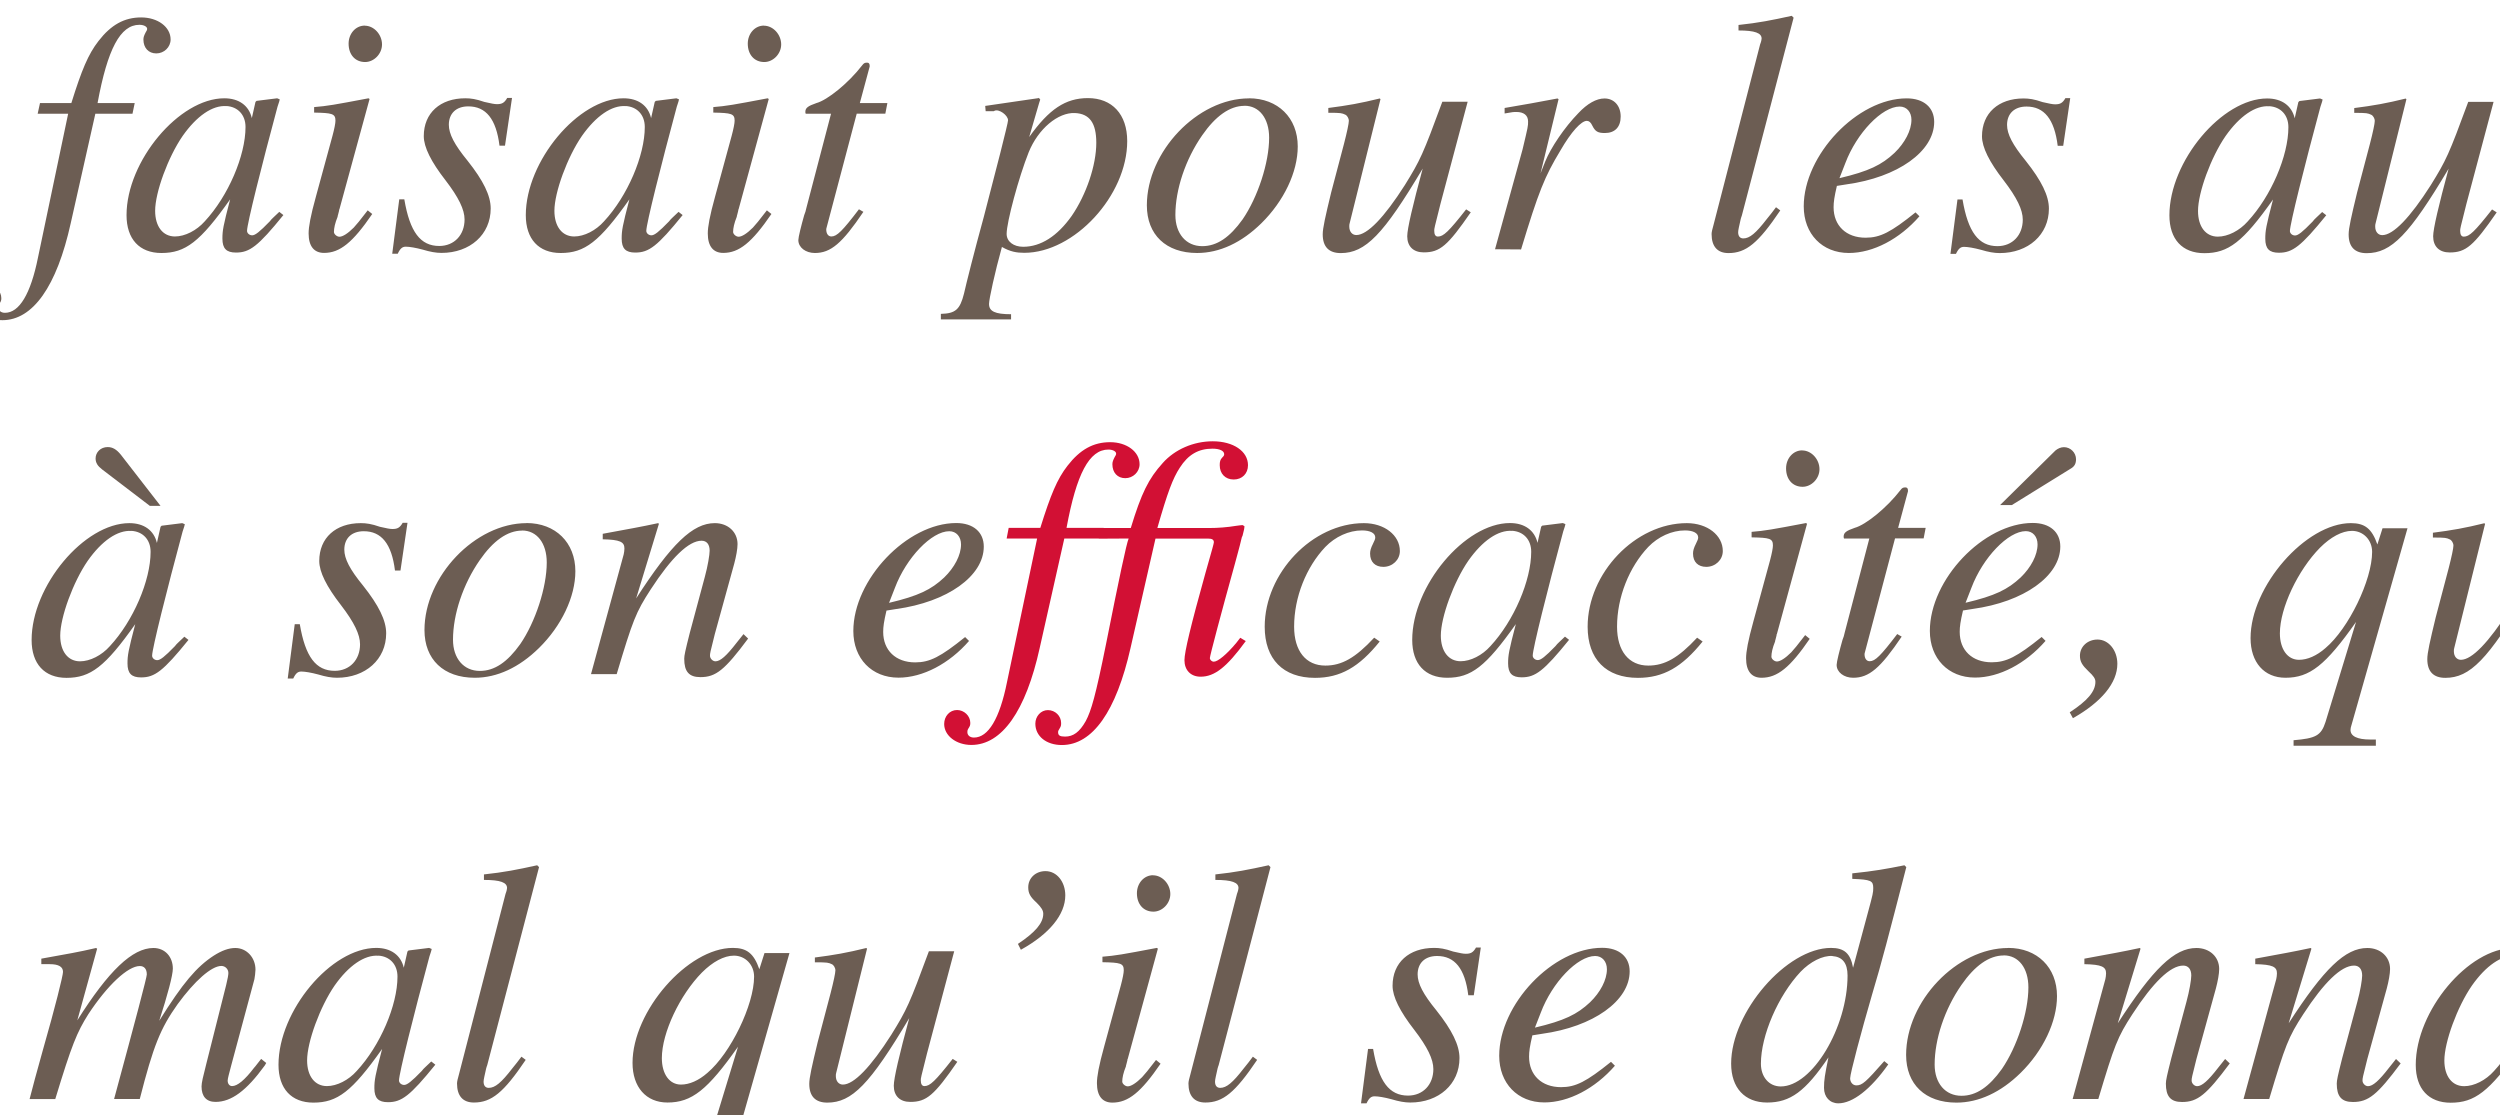 <?xml version="1.0" encoding="UTF-8" standalone="no"?>
<!-- Created with Inkscape (http://www.inkscape.org/) -->

<svg
   width="28.133mm"
   height="12.547mm"
   viewBox="0 0 28.133 12.547"
   version="1.1"
   id="svg1"
   inkscape:version="1.4 (e7c3feb1, 2024-10-09)"
   sodipodi:docname="exemple_ligatures_ffi.svg"
   xmlns:inkscape="http://www.inkscape.org/namespaces/inkscape"
   xmlns:sodipodi="http://sodipodi.sourceforge.net/DTD/sodipodi-0.dtd"
   xmlns="http://www.w3.org/2000/svg"
   xmlns:svg="http://www.w3.org/2000/svg">
  <sodipodi:namedview
     id="namedview1"
     pagecolor="#ffffff"
     bordercolor="#111111"
     borderopacity="1"
     inkscape:showpageshadow="0"
     inkscape:pageopacity="0"
     inkscape:pagecheckerboard="1"
     inkscape:deskcolor="#d1d1d1"
     inkscape:document-units="mm"
     inkscape:clip-to-page="true"
     inkscape:zoom="5"
     inkscape:cx="71"
     inkscape:cy="40.3"
     inkscape:window-width="1872"
     inkscape:window-height="1080"
     inkscape:window-x="0"
     inkscape:window-y="346"
     inkscape:window-maximized="0"
     inkscape:current-layer="layer1" />
  <defs
     id="defs1" />
  <g
     inkscape:label="Calque 1"
     inkscape:groupmode="layer"
     id="layer1"
     transform="translate(-84.667,-149.913)">
    <path
       id="path2"
       d="M 88.156,145.425 H 87.511 l -1.294,1.898 -0.211,-1.898 h -0.695 v 0.062 c 0.19,0.012 0.285,0.054 0.285,0.141 0,0.033 -0.017,0.091 -0.041,0.161 -0.008,0.012 -0.017,0.058 -0.033,0.116 -0.004,0.008 -0.008,0.025 -0.012,0.041 l -0.409,1.43 c -0.116,0.401 -0.174,0.48 -0.376,0.5 v 0.062 h 0.765 v -0.062 c -0.198,-0.017 -0.277,-0.062 -0.277,-0.17 0,-0.037 0.017,-0.136 0.037,-0.203 l 0.455,-1.666 0.236,2.1 h 0.062 l 1.451,-2.158 -0.496,1.807 c -0.062,0.207 -0.136,0.265 -0.389,0.289 v 0.062 h 1.05 v -0.062 c -0.26,-0.021 -0.294,-0.045 -0.294,-0.165 0,-0.066 0.008,-0.116 0.041,-0.236 l 0.471,-1.703 c 0.07,-0.232 0.091,-0.252 0.318,-0.285 z m 0.158,2.129 c -0.116,0 -0.211,0.099 -0.211,0.219 0,0.112 0.095,0.207 0.203,0.207 0.124,0 0.223,-0.091 0.223,-0.207 0,-0.12 -0.099,-0.219 -0.215,-0.219 z m 3.433,-2.179 c -0.322,0 -0.67,0.153 -0.976,0.434 -0.389,0.36 -0.616,0.827 -0.616,1.277 0,0.542 0.351,0.922 0.839,0.922 0.798,0 1.579,-0.81 1.621,-1.678 0.025,-0.542 -0.351,-0.955 -0.868,-0.955 z m -0.033,0.128 c 0.302,0 0.496,0.223 0.496,0.583 0,0.418 -0.182,0.98 -0.43,1.339 -0.211,0.306 -0.451,0.455 -0.719,0.455 -0.327,0 -0.5,-0.236 -0.5,-0.649 0,-0.364 0.19,-0.938 0.422,-1.273 0.215,-0.31 0.451,-0.455 0.732,-0.455 z m 2.337,2.026 c -0.211,0.227 -0.364,0.314 -0.55,0.314 -0.219,0 -0.351,-0.165 -0.351,-0.438 0,-0.331 0.136,-0.67 0.351,-0.897 0.112,-0.116 0.265,-0.186 0.413,-0.186 0.091,0 0.149,0.029 0.149,0.079 0,0.017 -0.008,0.037 -0.025,0.07 -0.025,0.05 -0.033,0.079 -0.033,0.112 0,0.095 0.058,0.149 0.149,0.149 0.103,0 0.186,-0.079 0.186,-0.178 0,-0.178 -0.174,-0.314 -0.405,-0.314 -0.579,0 -1.116,0.562 -1.116,1.166 0,0.364 0.207,0.575 0.566,0.575 0.285,0 0.496,-0.12 0.728,-0.409 z m 1.502,-1.236 h -0.31 l 0.107,-0.397 c 0.004,-0.008 0.004,-0.017 0.004,-0.021 0,-0.029 -0.012,-0.037 -0.029,-0.037 -0.025,0 -0.037,0.004 -0.058,0.033 -0.153,0.198 -0.389,0.389 -0.513,0.422 -0.095,0.033 -0.124,0.054 -0.124,0.099 0,0.004 0,0.012 0.004,0.021 h 0.285 l -0.277,1.058 c -0.008,0.037 -0.012,0.05 -0.025,0.083 -0.033,0.116 -0.066,0.248 -0.066,0.281 0,0.083 0.083,0.145 0.186,0.145 0.178,0 0.306,-0.107 0.546,-0.463 l -0.05,-0.029 c -0.186,0.244 -0.248,0.306 -0.31,0.306 -0.037,0 -0.058,-0.033 -0.058,-0.079 0,-0.004 0,-0.008 0.004,-0.021 l 0.339,-1.282 h 0.322 z m 1.715,1.224 c -0.058,0.058 -0.083,0.074 -0.107,0.107 -0.116,0.12 -0.165,0.157 -0.198,0.157 -0.033,0 -0.058,-0.025 -0.058,-0.05 0,-0.079 0.165,-0.736 0.343,-1.397 0.012,-0.041 0.017,-0.045 0.025,-0.083 l -0.029,-0.012 -0.232,0.029 -0.012,0.012 -0.041,0.182 c -0.033,-0.141 -0.145,-0.223 -0.31,-0.223 -0.508,0 -1.1,0.707 -1.1,1.315 0,0.269 0.145,0.426 0.393,0.426 0.269,0 0.434,-0.124 0.773,-0.604 -0.079,0.302 -0.087,0.351 -0.087,0.442 0,0.112 0.045,0.157 0.153,0.157 0.153,0 0.248,-0.07 0.533,-0.422 z m -0.595,-1.191 c 0.128,0.008 0.215,0.099 0.215,0.236 0,0.322 -0.194,0.777 -0.459,1.062 -0.091,0.103 -0.223,0.17 -0.335,0.17 -0.136,0 -0.223,-0.112 -0.223,-0.289 0,-0.207 0.145,-0.604 0.31,-0.843 0.157,-0.223 0.335,-0.347 0.492,-0.335 z m 0.816,0.062 c 0.041,-0.004 0.07,-0.004 0.112,-0.004 0.153,0 0.19,0.066 0.244,0.418 0.037,0.269 0.087,0.847 0.087,1.071 0,0.107 0.004,0.136 0.033,0.136 0.095,0 0.455,-0.409 0.847,-0.955 0.132,-0.194 0.236,-0.442 0.236,-0.587 0,-0.12 -0.103,-0.227 -0.219,-0.227 -0.083,0 -0.141,0.054 -0.141,0.132 0,0.062 0.025,0.107 0.091,0.17 0.05,0.045 0.07,0.079 0.07,0.116 0,0.178 -0.252,0.604 -0.525,0.889 l -0.12,0.124 c -0.029,-0.542 -0.05,-0.744 -0.099,-1.029 -0.079,-0.393 -0.079,-0.401 -0.112,-0.401 -0.021,0 -0.05,0.004 -0.079,0.017 -0.07,0.021 -0.281,0.058 -0.426,0.083 z m 3.002,1.133 c -0.277,0.223 -0.397,0.285 -0.562,0.285 -0.219,0 -0.36,-0.136 -0.36,-0.343 0,-0.058 0.008,-0.116 0.037,-0.24 l 0.107,-0.017 c 0.579,-0.079 0.988,-0.372 0.988,-0.703 0,-0.161 -0.116,-0.265 -0.31,-0.265 -0.554,0 -1.158,0.637 -1.158,1.215 0,0.31 0.207,0.525 0.508,0.525 0.273,0 0.571,-0.157 0.794,-0.413 z m -0.79,-0.554 c 0.128,-0.339 0.413,-0.637 0.612,-0.637 0.079,0 0.132,0.062 0.132,0.149 0,0.12 -0.074,0.26 -0.19,0.372 -0.145,0.136 -0.289,0.207 -0.62,0.285 z m 4.735,0.521 c -0.037,0.045 -0.066,0.087 -0.079,0.099 -0.107,0.141 -0.19,0.207 -0.248,0.207 -0.029,0 -0.05,-0.025 -0.05,-0.062 0,-0.021 0.017,-0.083 0.041,-0.174 l 0.26,-0.967 c 0.004,-0.017 0.012,-0.083 0.012,-0.107 0,-0.136 -0.099,-0.244 -0.227,-0.244 -0.074,0 -0.153,0.029 -0.244,0.087 -0.19,0.124 -0.347,0.306 -0.612,0.732 0.095,-0.294 0.153,-0.513 0.153,-0.587 0,-0.132 -0.087,-0.232 -0.219,-0.232 -0.236,0 -0.504,0.256 -0.856,0.814 l 0.223,-0.806 -0.012,-0.008 c -0.215,0.05 -0.298,0.062 -0.616,0.12 v 0.062 h 0.095 c 0.099,0 0.149,0.029 0.149,0.087 0,0.041 -0.087,0.393 -0.227,0.881 -0.087,0.314 -0.099,0.356 -0.149,0.55 h 0.289 c 0.186,-0.612 0.244,-0.752 0.372,-0.955 0.215,-0.327 0.446,-0.542 0.579,-0.542 0.05,0 0.079,0.033 0.079,0.095 0,0.033 -0.124,0.5 -0.368,1.401 h 0.289 c 0.153,-0.599 0.232,-0.794 0.426,-1.067 0.19,-0.26 0.38,-0.43 0.492,-0.43 0.045,0 0.079,0.037 0.079,0.079 0,0.021 -0.008,0.066 -0.025,0.136 l -0.223,0.885 c -0.037,0.145 -0.054,0.215 -0.054,0.256 0,0.112 0.054,0.174 0.157,0.174 0.178,0 0.347,-0.124 0.554,-0.409 l 0.017,-0.029 z m 1.505,0.033 c -0.277,0.223 -0.397,0.285 -0.562,0.285 -0.219,0 -0.36,-0.136 -0.36,-0.343 0,-0.058 0.008,-0.116 0.037,-0.24 l 0.107,-0.017 c 0.579,-0.079 0.988,-0.372 0.988,-0.703 0,-0.161 -0.116,-0.265 -0.31,-0.265 -0.554,0 -1.158,0.637 -1.158,1.215 0,0.31 0.207,0.525 0.508,0.525 0.273,0 0.571,-0.157 0.794,-0.413 z m -0.79,-0.554 c 0.128,-0.339 0.413,-0.637 0.612,-0.637 0.079,0 0.132,0.062 0.132,0.149 0,0.12 -0.074,0.26 -0.19,0.372 -0.145,0.136 -0.289,0.207 -0.62,0.285 z m 1.262,0.409 -0.079,0.612 h 0.062 c 0.029,-0.062 0.054,-0.079 0.091,-0.079 0.041,0 0.112,0.012 0.19,0.033 0.083,0.025 0.149,0.037 0.211,0.037 0.322,0 0.554,-0.207 0.554,-0.5 0,-0.145 -0.083,-0.314 -0.26,-0.537 -0.149,-0.182 -0.211,-0.302 -0.211,-0.405 0,-0.128 0.083,-0.207 0.219,-0.207 0.198,0 0.314,0.141 0.351,0.442 h 0.062 l 0.079,-0.537 h -0.054 c -0.033,0.058 -0.062,0.07 -0.116,0.07 -0.029,0 -0.066,-0.008 -0.141,-0.025 -0.095,-0.033 -0.153,-0.041 -0.215,-0.041 -0.281,0 -0.467,0.165 -0.467,0.426 0,0.124 0.083,0.289 0.244,0.496 0.149,0.194 0.215,0.331 0.215,0.442 0,0.174 -0.116,0.298 -0.285,0.298 -0.211,0 -0.331,-0.157 -0.393,-0.525 z m 3.131,0.112 c -0.198,0.252 -0.256,0.306 -0.318,0.306 -0.029,0 -0.041,-0.025 -0.041,-0.066 0,-0.025 0,-0.025 0.07,-0.302 l 0.306,-1.149 h -0.285 c -0.219,0.595 -0.248,0.657 -0.422,0.938 -0.232,0.364 -0.422,0.562 -0.546,0.562 -0.045,0 -0.079,-0.037 -0.079,-0.095 0,-0.017 0,-0.025 0.004,-0.037 l 0.347,-1.397 -0.008,-0.008 c -0.219,0.054 -0.36,0.079 -0.579,0.107 v 0.054 c 0.145,0 0.153,0.004 0.19,0.021 0.021,0.008 0.041,0.041 0.041,0.07 0,0.029 -0.021,0.128 -0.054,0.256 l -0.145,0.55 c -0.066,0.273 -0.095,0.401 -0.095,0.471 0,0.141 0.07,0.211 0.203,0.211 0.277,0 0.48,-0.207 0.922,-0.951 -0.112,0.413 -0.174,0.678 -0.174,0.761 0,0.116 0.07,0.182 0.186,0.182 0.182,0 0.269,-0.074 0.529,-0.451 z m 0.618,0.451 c 0.198,-0.653 0.265,-0.819 0.442,-1.112 0.124,-0.215 0.236,-0.335 0.298,-0.335 0.025,0 0.045,0.017 0.062,0.054 0.033,0.066 0.062,0.083 0.141,0.083 0.112,0 0.178,-0.066 0.178,-0.186 0,-0.12 -0.074,-0.203 -0.182,-0.203 -0.091,0 -0.194,0.058 -0.294,0.165 -0.157,0.161 -0.31,0.389 -0.372,0.542 l -0.054,0.136 0.203,-0.835 -0.012,-0.008 c -0.281,0.054 -0.314,0.058 -0.595,0.107 v 0.062 c 0.091,-0.017 0.103,-0.017 0.132,-0.017 0.083,0 0.132,0.037 0.132,0.107 0,0.054 0,0.054 -0.062,0.314 l -0.31,1.124 z m 2.757,-0.422 c -0.058,0.058 -0.083,0.074 -0.107,0.107 -0.116,0.12 -0.165,0.157 -0.198,0.157 -0.033,0 -0.058,-0.025 -0.058,-0.05 0,-0.079 0.165,-0.736 0.343,-1.397 0.012,-0.041 0.017,-0.045 0.025,-0.083 l -0.029,-0.012 -0.232,0.029 -0.012,0.012 -0.041,0.182 c -0.033,-0.141 -0.145,-0.223 -0.31,-0.223 -0.508,0 -1.1,0.707 -1.1,1.315 0,0.269 0.145,0.426 0.393,0.426 0.269,0 0.434,-0.124 0.773,-0.604 -0.079,0.302 -0.087,0.351 -0.087,0.442 0,0.112 0.045,0.157 0.153,0.157 0.153,0 0.248,-0.07 0.533,-0.422 z m -0.595,-1.191 c 0.128,0.008 0.215,0.099 0.215,0.236 0,0.322 -0.194,0.777 -0.459,1.062 -0.091,0.103 -0.223,0.17 -0.335,0.17 -0.136,0 -0.223,-0.112 -0.223,-0.289 0,-0.207 0.145,-0.604 0.31,-0.843 0.157,-0.223 0.335,-0.347 0.492,-0.335 z m 1.59,1.174 c -0.095,0.124 -0.12,0.153 -0.157,0.194 -0.066,0.066 -0.124,0.103 -0.161,0.103 -0.029,0 -0.062,-0.029 -0.062,-0.054 0,-0.041 0.012,-0.099 0.041,-0.17 0,-0.012 0.012,-0.041 0.017,-0.07 v -0.008 l 0.004,-0.008 0.339,-1.24 -0.012,-0.008 c -0.389,0.074 -0.463,0.087 -0.612,0.099 v 0.062 c 0.203,0.004 0.24,0.012 0.24,0.091 0,0.029 -0.012,0.091 -0.033,0.17 l -0.186,0.682 c -0.062,0.223 -0.083,0.343 -0.083,0.418 0,0.145 0.062,0.219 0.174,0.219 0.178,0 0.322,-0.116 0.542,-0.438 z m -0.033,-2.079 c -0.103,0 -0.182,0.091 -0.182,0.203 0,0.124 0.074,0.207 0.186,0.207 0.099,0 0.19,-0.091 0.19,-0.198 0,-0.112 -0.091,-0.211 -0.194,-0.211 z m 1.388,0.872 h -0.31 l 0.107,-0.397 c 0.004,-0.008 0.004,-0.017 0.004,-0.021 0,-0.029 -0.012,-0.037 -0.029,-0.037 -0.025,0 -0.037,0.004 -0.058,0.033 -0.153,0.198 -0.389,0.389 -0.513,0.422 -0.095,0.033 -0.124,0.054 -0.124,0.099 0,0.004 0,0.012 0.004,0.021 h 0.285 l -0.277,1.058 c -0.008,0.037 -0.012,0.05 -0.025,0.083 -0.033,0.116 -0.066,0.248 -0.066,0.281 0,0.083 0.083,0.145 0.186,0.145 0.178,0 0.306,-0.107 0.546,-0.463 l -0.05,-0.029 c -0.186,0.244 -0.248,0.306 -0.31,0.306 -0.037,0 -0.058,-0.033 -0.058,-0.079 0,-0.004 0,-0.008 0.004,-0.021 l 0.339,-1.282 h 0.322 z m 2.239,1.236 c -0.211,0.227 -0.364,0.314 -0.55,0.314 -0.219,0 -0.351,-0.165 -0.351,-0.438 0,-0.331 0.136,-0.67 0.351,-0.897 0.112,-0.116 0.265,-0.186 0.413,-0.186 0.091,0 0.149,0.029 0.149,0.079 0,0.017 -0.008,0.037 -0.025,0.07 -0.025,0.05 -0.033,0.079 -0.033,0.112 0,0.095 0.058,0.149 0.149,0.149 0.103,0 0.186,-0.079 0.186,-0.178 0,-0.178 -0.174,-0.314 -0.405,-0.314 -0.579,0 -1.116,0.562 -1.116,1.166 0,0.364 0.207,0.575 0.566,0.575 0.285,0 0.496,-0.12 0.728,-0.409 z m 1.738,-0.008 c -0.277,0.223 -0.397,0.285 -0.562,0.285 -0.219,0 -0.36,-0.136 -0.36,-0.343 0,-0.058 0.008,-0.116 0.037,-0.24 l 0.107,-0.017 c 0.579,-0.079 0.988,-0.372 0.988,-0.703 0,-0.161 -0.116,-0.265 -0.31,-0.265 -0.554,0 -1.158,0.637 -1.158,1.215 0,0.31 0.207,0.525 0.508,0.525 0.273,0 0.571,-0.157 0.794,-0.413 z m -0.79,-0.554 c 0.128,-0.339 0.413,-0.637 0.612,-0.637 0.079,0 0.132,0.062 0.132,0.149 0,0.12 -0.074,0.26 -0.19,0.372 -0.145,0.136 -0.289,0.207 -0.62,0.285 z m 3.588,1.707 h -0.066 c -0.141,0 -0.223,-0.037 -0.219,-0.112 0,-0.012 0.004,-0.029 0.008,-0.041 l 0.633,-2.224 h -0.281 l -0.058,0.182 c -0.062,-0.178 -0.141,-0.24 -0.298,-0.24 -0.508,0 -1.129,0.711 -1.129,1.294 0,0.273 0.153,0.446 0.393,0.446 0.273,0 0.451,-0.141 0.794,-0.628 l -0.343,1.124 c -0.05,0.157 -0.112,0.186 -0.36,0.207 v 0.062 h 0.926 z m -0.269,-2.348 c 0.128,0 0.227,0.103 0.227,0.236 0,0.318 -0.265,0.864 -0.525,1.083 -0.099,0.087 -0.203,0.132 -0.298,0.132 -0.128,0 -0.215,-0.116 -0.215,-0.298 0,-0.285 0.203,-0.711 0.451,-0.963 0.12,-0.12 0.248,-0.19 0.36,-0.19 z m 2.462,1.162 c -0.198,0.252 -0.256,0.306 -0.318,0.306 -0.029,0 -0.041,-0.025 -0.041,-0.066 0,-0.025 0,-0.025 0.07,-0.302 l 0.306,-1.149 h -0.285 c -0.219,0.595 -0.248,0.657 -0.422,0.938 -0.232,0.364 -0.422,0.562 -0.546,0.562 -0.045,0 -0.079,-0.037 -0.079,-0.095 0,-0.017 0,-0.025 0.004,-0.037 l 0.347,-1.397 -0.008,-0.008 c -0.219,0.054 -0.36,0.079 -0.579,0.107 v 0.054 c 0.145,0 0.153,0.004 0.19,0.021 0.021,0.008 0.041,0.041 0.041,0.07 0,0.029 -0.021,0.128 -0.054,0.256 l -0.145,0.55 c -0.066,0.273 -0.095,0.401 -0.095,0.471 0,0.141 0.07,0.211 0.203,0.211 0.277,0 0.48,-0.207 0.922,-0.951 -0.112,0.413 -0.174,0.678 -0.174,0.761 0,0.116 0.07,0.182 0.186,0.182 0.182,0 0.269,-0.074 0.529,-0.451 z m 0.766,-1.228 c 0.322,-0.178 0.5,-0.397 0.5,-0.612 0,-0.153 -0.095,-0.273 -0.223,-0.273 -0.112,0 -0.194,0.079 -0.194,0.182 0,0.066 0.021,0.107 0.095,0.174 0.054,0.054 0.074,0.087 0.074,0.124 0,0.103 -0.087,0.207 -0.285,0.339 z m 1.521,1.24 c -0.095,0.124 -0.12,0.153 -0.157,0.194 -0.066,0.066 -0.124,0.103 -0.161,0.103 -0.029,0 -0.062,-0.029 -0.062,-0.054 0,-0.041 0.012,-0.099 0.041,-0.169 0,-0.012 0.012,-0.041 0.017,-0.07 v -0.008 l 0.004,-0.008 0.339,-1.24 -0.012,-0.008 c -0.389,0.074 -0.463,0.087 -0.612,0.099 v 0.062 c 0.203,0.004 0.24,0.012 0.24,0.091 0,0.029 -0.012,0.091 -0.033,0.17 l -0.186,0.682 c -0.062,0.223 -0.083,0.343 -0.083,0.418 0,0.145 0.062,0.219 0.174,0.219 0.178,0 0.322,-0.116 0.542,-0.438 z m -0.033,-2.079 c -0.103,0 -0.182,0.091 -0.182,0.203 0,0.124 0.074,0.207 0.186,0.207 0.099,0 0.19,-0.091 0.19,-0.198 0,-0.112 -0.091,-0.211 -0.194,-0.211 z m 1.124,2.042 c -0.033,0.045 -0.066,0.087 -0.103,0.132 -0.124,0.161 -0.194,0.219 -0.265,0.219 -0.037,0 -0.058,-0.025 -0.058,-0.07 0,-0.025 0.012,-0.07 0.029,-0.149 0.004,-0.012 0.008,-0.029 0.012,-0.037 l 0.583,-2.228 -0.021,-0.021 c -0.227,0.05 -0.372,0.079 -0.599,0.103 v 0.062 c 0.186,0 0.26,0.029 0.26,0.091 0,0.008 -0.004,0.033 -0.017,0.066 l -0.525,2.034 c -0.012,0.041 -0.021,0.079 -0.021,0.099 0,0.141 0.066,0.215 0.19,0.215 0.198,0 0.335,-0.112 0.583,-0.48 z m -42.524,3.73 h 0.343 l -0.339,1.616 c -0.083,0.413 -0.211,0.624 -0.372,0.624 -0.045,0 -0.074,-0.025 -0.074,-0.062 0,-0.012 0,-0.021 0.012,-0.041 0.017,-0.025 0.021,-0.037 0.021,-0.062 0,-0.079 -0.07,-0.145 -0.149,-0.145 -0.083,0 -0.145,0.07 -0.145,0.157 0,0.132 0.136,0.236 0.306,0.236 0.343,0 0.612,-0.38 0.769,-1.091 l 0.277,-1.232 h 0.418 l 0.025,-0.12 h -0.418 c 0.112,-0.608 0.256,-0.881 0.471,-0.881 0.05,0 0.087,0.021 0.087,0.045 0,0.012 -0.004,0.021 -0.017,0.041 -0.017,0.033 -0.025,0.054 -0.025,0.079 0,0.095 0.058,0.157 0.145,0.157 0.087,0 0.161,-0.07 0.161,-0.157 0,-0.141 -0.145,-0.248 -0.331,-0.248 -0.19,0 -0.339,0.083 -0.48,0.265 -0.116,0.149 -0.19,0.327 -0.306,0.699 H 85.117 Z m 2.719,1.104 c -0.058,0.058 -0.083,0.074 -0.107,0.107 -0.116,0.12 -0.165,0.157 -0.198,0.157 -0.033,0 -0.058,-0.025 -0.058,-0.05 0,-0.079 0.165,-0.736 0.343,-1.397 0.012,-0.041 0.017,-0.045 0.025,-0.083 l -0.029,-0.012 -0.232,0.029 -0.012,0.012 -0.041,0.182 c -0.033,-0.141 -0.145,-0.223 -0.31,-0.223 -0.508,0 -1.1,0.707 -1.1,1.315 0,0.269 0.145,0.426 0.393,0.426 0.269,0 0.434,-0.124 0.773,-0.604 -0.079,0.302 -0.087,0.351 -0.087,0.442 0,0.112 0.045,0.157 0.153,0.157 0.153,0 0.248,-0.07 0.533,-0.422 z m -0.595,-1.191 c 0.128,0.008 0.215,0.099 0.215,0.236 0,0.322 -0.194,0.777 -0.459,1.062 -0.091,0.103 -0.223,0.17 -0.335,0.17 -0.136,0 -0.223,-0.112 -0.223,-0.289 0,-0.207 0.145,-0.604 0.31,-0.843 0.157,-0.223 0.335,-0.347 0.492,-0.335 z m 1.59,1.174 c -0.095,0.124 -0.12,0.153 -0.157,0.194 -0.066,0.066 -0.124,0.103 -0.161,0.103 -0.029,0 -0.062,-0.029 -0.062,-0.054 0,-0.041 0.012,-0.099 0.041,-0.17 0,-0.012 0.012,-0.041 0.017,-0.07 v -0.008 l 0.004,-0.008 0.339,-1.24 -0.012,-0.008 c -0.389,0.074 -0.463,0.087 -0.612,0.099 v 0.062 c 0.203,0.004 0.24,0.012 0.24,0.091 0,0.029 -0.012,0.091 -0.033,0.169 l -0.186,0.682 c -0.062,0.223 -0.083,0.343 -0.083,0.418 0,0.145 0.062,0.219 0.174,0.219 0.178,0 0.322,-0.116 0.542,-0.438 z m -0.033,-2.079 c -0.103,0 -0.182,0.091 -0.182,0.203 0,0.124 0.074,0.207 0.186,0.207 0.099,0 0.19,-0.091 0.19,-0.198 0,-0.112 -0.091,-0.211 -0.194,-0.211 z m 0.388,1.955 -0.079,0.612 h 0.062 c 0.029,-0.062 0.054,-0.079 0.091,-0.079 0.041,0 0.112,0.012 0.19,0.033 0.083,0.025 0.149,0.037 0.211,0.037 0.322,0 0.554,-0.207 0.554,-0.5 0,-0.145 -0.083,-0.314 -0.26,-0.537 -0.149,-0.182 -0.211,-0.302 -0.211,-0.405 0,-0.128 0.083,-0.207 0.219,-0.207 0.198,0 0.314,0.141 0.351,0.442 h 0.062 l 0.079,-0.537 h -0.054 c -0.033,0.058 -0.062,0.07 -0.116,0.07 -0.029,0 -0.066,-0.008 -0.141,-0.025 -0.095,-0.033 -0.153,-0.041 -0.215,-0.041 -0.281,0 -0.467,0.165 -0.467,0.426 0,0.124 0.083,0.289 0.244,0.496 0.149,0.194 0.215,0.331 0.215,0.442 0,0.174 -0.116,0.298 -0.285,0.298 -0.211,0 -0.331,-0.157 -0.393,-0.525 z m 3.143,0.141 c -0.058,0.058 -0.083,0.074 -0.107,0.107 -0.116,0.12 -0.165,0.157 -0.198,0.157 -0.033,0 -0.058,-0.025 -0.058,-0.05 0,-0.079 0.165,-0.736 0.343,-1.397 0.012,-0.041 0.017,-0.045 0.025,-0.083 l -0.029,-0.012 -0.232,0.029 -0.012,0.012 -0.041,0.182 c -0.033,-0.141 -0.145,-0.223 -0.31,-0.223 -0.508,0 -1.1,0.707 -1.1,1.315 0,0.269 0.145,0.426 0.393,0.426 0.269,0 0.434,-0.124 0.773,-0.604 -0.079,0.302 -0.087,0.351 -0.087,0.442 0,0.112 0.045,0.157 0.153,0.157 0.153,0 0.248,-0.07 0.533,-0.422 z m -0.595,-1.191 c 0.128,0.008 0.215,0.099 0.215,0.236 0,0.322 -0.194,0.777 -0.459,1.062 -0.091,0.103 -0.223,0.17 -0.335,0.17 -0.136,0 -0.223,-0.112 -0.223,-0.289 0,-0.207 0.145,-0.604 0.31,-0.843 0.157,-0.223 0.335,-0.347 0.492,-0.335 z m 1.589,1.174 c -0.095,0.124 -0.12,0.153 -0.157,0.194 -0.066,0.066 -0.124,0.103 -0.161,0.103 -0.029,0 -0.062,-0.029 -0.062,-0.054 0,-0.041 0.012,-0.099 0.041,-0.17 0,-0.012 0.012,-0.041 0.017,-0.07 v -0.008 l 0.004,-0.008 0.339,-1.24 -0.012,-0.008 c -0.389,0.074 -0.463,0.087 -0.612,0.099 v 0.062 c 0.203,0.004 0.24,0.012 0.24,0.091 0,0.029 -0.012,0.091 -0.033,0.169 l -0.186,0.682 c -0.062,0.223 -0.083,0.343 -0.083,0.418 0,0.145 0.062,0.219 0.174,0.219 0.178,0 0.322,-0.116 0.542,-0.438 z m -0.033,-2.079 c -0.103,0 -0.182,0.091 -0.182,0.203 0,0.124 0.074,0.207 0.186,0.207 0.099,0 0.19,-0.091 0.19,-0.198 0,-0.112 -0.091,-0.211 -0.194,-0.211 z m 1.389,0.872 h -0.31 l 0.107,-0.397 c 0.004,-0.008 0.004,-0.017 0.004,-0.021 0,-0.029 -0.012,-0.037 -0.029,-0.037 -0.025,0 -0.037,0.004 -0.058,0.033 -0.153,0.198 -0.389,0.389 -0.513,0.422 -0.095,0.033 -0.124,0.054 -0.124,0.099 0,0.004 0,0.012 0.004,0.021 h 0.285 l -0.277,1.058 c -0.008,0.037 -0.012,0.05 -0.025,0.083 -0.033,0.116 -0.066,0.248 -0.066,0.281 0,0.083 0.083,0.145 0.186,0.145 0.178,0 0.306,-0.107 0.546,-0.463 l -0.05,-0.029 c -0.186,0.244 -0.248,0.306 -0.31,0.306 -0.037,0 -0.058,-0.033 -0.058,-0.079 0,-0.004 0,-0.008 0.004,-0.021 l 0.339,-1.282 h 0.322 z m 1.106,0.091 h 0.091 c 0,0 0.004,0 0.008,-0.004 0.05,-0.025 0.153,0.05 0.153,0.107 0,0.033 -0.141,0.583 -0.273,1.087 -0.107,0.389 -0.198,0.752 -0.223,0.864 -0.045,0.178 -0.095,0.223 -0.26,0.227 v 0.062 h 0.79 v -0.058 c -0.182,0 -0.248,-0.033 -0.248,-0.116 0,-0.054 0.066,-0.356 0.145,-0.641 0.095,0.054 0.165,0.066 0.252,0.066 0.562,0 1.158,-0.645 1.158,-1.257 0,-0.302 -0.17,-0.484 -0.442,-0.484 -0.252,0 -0.438,0.124 -0.661,0.438 l 0.112,-0.384 0.012,-0.037 c 0,0 -0.004,-0.004 -0.008,-0.012 l -0.008,-0.004 c 0,-0.004 0,-0.004 0,-0.004 l -0.008,0.004 -0.595,0.087 z m 1.005,0.021 c 0.165,0.008 0.24,0.112 0.24,0.335 0,0.252 -0.112,0.583 -0.277,0.823 -0.161,0.227 -0.347,0.347 -0.546,0.347 -0.107,0 -0.186,-0.058 -0.186,-0.145 0,-0.132 0.136,-0.637 0.248,-0.918 0.107,-0.265 0.331,-0.451 0.521,-0.442 z m 1.958,-0.165 c -0.579,0 -1.149,0.599 -1.149,1.203 0,0.331 0.215,0.537 0.566,0.537 0.252,0 0.5,-0.116 0.723,-0.335 0.252,-0.248 0.409,-0.575 0.409,-0.864 0,-0.322 -0.223,-0.542 -0.55,-0.542 z m -0.05,0.083 c 0.165,0 0.277,0.141 0.277,0.36 0,0.281 -0.128,0.67 -0.298,0.918 -0.145,0.203 -0.289,0.302 -0.455,0.302 -0.182,0 -0.302,-0.141 -0.302,-0.351 0,-0.285 0.112,-0.624 0.302,-0.897 0.149,-0.215 0.31,-0.331 0.475,-0.331 z m 2.494,1.166 c -0.198,0.252 -0.256,0.306 -0.318,0.306 -0.029,0 -0.041,-0.025 -0.041,-0.066 0,-0.025 0,-0.025 0.07,-0.302 l 0.306,-1.149 h -0.285 c -0.219,0.595 -0.248,0.657 -0.422,0.938 -0.232,0.364 -0.422,0.562 -0.546,0.562 -0.045,0 -0.079,-0.037 -0.079,-0.095 0,-0.017 0,-0.025 0.004,-0.037 l 0.347,-1.397 -0.008,-0.008 c -0.219,0.054 -0.36,0.079 -0.579,0.107 v 0.054 c 0.145,0 0.153,0.004 0.19,0.021 0.021,0.008 0.041,0.041 0.041,0.07 0,0.029 -0.021,0.128 -0.054,0.256 l -0.145,0.55 c -0.066,0.273 -0.095,0.401 -0.095,0.471 0,0.141 0.07,0.211 0.203,0.211 0.277,0 0.48,-0.207 0.922,-0.951 -0.112,0.413 -0.174,0.678 -0.174,0.761 0,0.116 0.07,0.182 0.186,0.182 0.182,0 0.269,-0.074 0.529,-0.451 z m 0.618,0.451 c 0.198,-0.653 0.265,-0.819 0.442,-1.112 0.124,-0.215 0.236,-0.335 0.298,-0.335 0.025,0 0.045,0.017 0.062,0.054 0.033,0.066 0.062,0.083 0.141,0.083 0.112,0 0.178,-0.066 0.178,-0.186 0,-0.12 -0.074,-0.203 -0.182,-0.203 -0.091,0 -0.194,0.058 -0.294,0.165 -0.157,0.161 -0.31,0.389 -0.372,0.542 l -0.054,0.136 0.203,-0.835 -0.012,-0.008 c -0.281,0.054 -0.314,0.058 -0.595,0.107 v 0.062 c 0.091,-0.017 0.103,-0.017 0.132,-0.017 0.083,0 0.132,0.037 0.132,0.107 0,0.054 0,0.054 -0.062,0.314 l -0.31,1.124 z m 2.869,-0.475 c -0.033,0.045 -0.066,0.087 -0.103,0.132 -0.124,0.161 -0.194,0.219 -0.265,0.219 -0.037,0 -0.058,-0.025 -0.058,-0.07 0,-0.025 0.012,-0.07 0.029,-0.149 0.004,-0.012 0.008,-0.029 0.012,-0.037 l 0.583,-2.228 -0.021,-0.021 c -0.227,0.05 -0.372,0.079 -0.599,0.103 v 0.062 c 0.186,0 0.26,0.029 0.26,0.091 0,0.008 -0.004,0.033 -0.017,0.066 l -0.525,2.034 c -0.012,0.041 -0.021,0.079 -0.021,0.099 0,0.141 0.066,0.215 0.19,0.215 0.198,0 0.335,-0.112 0.583,-0.48 z m 1.57,0.058 c -0.277,0.223 -0.397,0.285 -0.562,0.285 -0.219,0 -0.36,-0.136 -0.36,-0.343 0,-0.058 0.008,-0.116 0.037,-0.24 l 0.107,-0.017 c 0.579,-0.079 0.988,-0.372 0.988,-0.703 0,-0.161 -0.116,-0.265 -0.31,-0.265 -0.554,0 -1.158,0.637 -1.158,1.215 0,0.31 0.207,0.525 0.508,0.525 0.273,0 0.571,-0.157 0.794,-0.413 z m -0.79,-0.554 c 0.128,-0.339 0.413,-0.637 0.612,-0.637 0.079,0 0.132,0.062 0.132,0.149 0,0.12 -0.074,0.26 -0.19,0.372 -0.145,0.136 -0.289,0.207 -0.62,0.285 z m 1.262,0.409 -0.079,0.612 h 0.062 c 0.029,-0.062 0.054,-0.079 0.091,-0.079 0.041,0 0.112,0.012 0.19,0.033 0.083,0.025 0.149,0.037 0.211,0.037 0.322,0 0.554,-0.207 0.554,-0.5 0,-0.145 -0.083,-0.314 -0.26,-0.537 -0.149,-0.182 -0.211,-0.302 -0.211,-0.405 0,-0.128 0.083,-0.207 0.219,-0.207 0.198,0 0.314,0.141 0.351,0.442 h 0.062 l 0.079,-0.537 h -0.054 c -0.033,0.058 -0.062,0.07 -0.116,0.07 -0.029,0 -0.066,-0.008 -0.141,-0.025 -0.095,-0.033 -0.153,-0.041 -0.215,-0.041 -0.281,0 -0.467,0.165 -0.467,0.426 0,0.124 0.083,0.289 0.244,0.496 0.149,0.194 0.215,0.331 0.215,0.442 0,0.174 -0.116,0.298 -0.285,0.298 -0.211,0 -0.331,-0.157 -0.393,-0.525 z m 4.104,0.141 c -0.058,0.058 -0.083,0.074 -0.107,0.107 -0.116,0.12 -0.165,0.157 -0.198,0.157 -0.033,0 -0.058,-0.025 -0.058,-0.05 0,-0.079 0.165,-0.736 0.343,-1.397 0.012,-0.041 0.017,-0.045 0.025,-0.083 l -0.029,-0.012 -0.232,0.029 -0.012,0.012 -0.041,0.182 c -0.033,-0.141 -0.145,-0.223 -0.31,-0.223 -0.508,0 -1.1,0.707 -1.1,1.315 0,0.269 0.145,0.426 0.393,0.426 0.269,0 0.434,-0.124 0.773,-0.604 -0.079,0.302 -0.087,0.351 -0.087,0.442 0,0.112 0.045,0.157 0.153,0.157 0.153,0 0.248,-0.07 0.533,-0.422 z m -0.595,-1.191 c 0.128,0.008 0.215,0.099 0.215,0.236 0,0.322 -0.194,0.777 -0.459,1.062 -0.091,0.103 -0.223,0.17 -0.335,0.17 -0.136,0 -0.223,-0.112 -0.223,-0.289 0,-0.207 0.145,-0.604 0.31,-0.843 0.157,-0.223 0.335,-0.347 0.492,-0.335 z m 2.507,1.162 c -0.198,0.252 -0.256,0.306 -0.318,0.306 -0.029,0 -0.041,-0.025 -0.041,-0.066 0,-0.025 0,-0.025 0.07,-0.302 l 0.306,-1.149 h -0.285 c -0.219,0.595 -0.248,0.657 -0.422,0.938 -0.232,0.364 -0.422,0.562 -0.546,0.562 -0.045,0 -0.079,-0.037 -0.079,-0.095 0,-0.017 0,-0.025 0.004,-0.037 l 0.347,-1.397 -0.008,-0.008 c -0.219,0.054 -0.36,0.079 -0.579,0.107 v 0.054 c 0.145,0 0.153,0.004 0.19,0.021 0.021,0.008 0.041,0.041 0.041,0.07 0,0.029 -0.021,0.128 -0.054,0.256 l -0.145,0.55 c -0.066,0.273 -0.095,0.401 -0.095,0.471 0,0.141 0.07,0.211 0.203,0.211 0.277,0 0.48,-0.207 0.922,-0.951 -0.112,0.413 -0.174,0.678 -0.174,0.761 0,0.116 0.07,0.182 0.186,0.182 0.182,0 0.269,-0.074 0.529,-0.451 z m 1.292,-1.195 h -0.31 l 0.107,-0.397 c 0.004,-0.008 0.004,-0.017 0.004,-0.021 0,-0.029 -0.012,-0.037 -0.029,-0.037 -0.025,0 -0.037,0.004 -0.058,0.033 -0.153,0.198 -0.389,0.389 -0.513,0.422 -0.095,0.033 -0.124,0.054 -0.124,0.099 0,0.004 0,0.012 0.004,0.021 h 0.285 l -0.277,1.058 c -0.008,0.037 -0.012,0.05 -0.025,0.083 -0.033,0.116 -0.066,0.248 -0.066,0.281 0,0.083 0.083,0.145 0.186,0.145 0.178,0 0.306,-0.107 0.546,-0.463 l -0.05,-0.029 c -0.186,0.244 -0.248,0.306 -0.31,0.306 -0.037,0 -0.058,-0.033 -0.058,-0.079 0,-0.004 0,-0.008 0.004,-0.021 l 0.339,-1.282 h 0.322 z m 0.396,1.645 c 0.198,-0.653 0.265,-0.819 0.442,-1.112 0.124,-0.215 0.236,-0.335 0.298,-0.335 0.025,0 0.045,0.017 0.062,0.054 0.033,0.066 0.062,0.083 0.141,0.083 0.112,0 0.178,-0.066 0.178,-0.186 0,-0.12 -0.074,-0.203 -0.182,-0.203 -0.091,0 -0.194,0.058 -0.294,0.165 -0.157,0.161 -0.31,0.389 -0.372,0.542 l -0.054,0.136 0.203,-0.835 -0.012,-0.008 c -0.281,0.054 -0.314,0.058 -0.595,0.107 v 0.062 c 0.091,-0.017 0.103,-0.017 0.132,-0.017 0.083,0 0.132,0.037 0.132,0.107 0,0.054 0,0.054 -0.062,0.314 l -0.31,1.124 z m 2.264,-0.418 c -0.277,0.223 -0.397,0.285 -0.562,0.285 -0.219,0 -0.36,-0.136 -0.36,-0.343 0,-0.058 0.008,-0.116 0.037,-0.24 l 0.107,-0.017 c 0.579,-0.079 0.988,-0.372 0.988,-0.703 0,-0.161 -0.116,-0.265 -0.31,-0.265 -0.554,0 -1.158,0.637 -1.158,1.215 0,0.31 0.207,0.525 0.508,0.525 0.273,0 0.571,-0.157 0.794,-0.413 z m -0.79,-0.554 c 0.128,-0.339 0.413,-0.637 0.612,-0.637 0.079,0 0.132,0.062 0.132,0.149 0,0.12 -0.074,0.26 -0.19,0.372 -0.145,0.136 -0.289,0.207 -0.62,0.285 z m 1.262,0.409 -0.079,0.612 h 0.062 c 0.029,-0.062 0.054,-0.079 0.091,-0.079 0.041,0 0.112,0.012 0.19,0.033 0.083,0.025 0.149,0.037 0.211,0.037 0.322,0 0.554,-0.207 0.554,-0.5 0,-0.145 -0.083,-0.314 -0.26,-0.537 -0.149,-0.182 -0.211,-0.302 -0.211,-0.405 0,-0.128 0.083,-0.207 0.219,-0.207 0.198,0 0.314,0.141 0.351,0.442 h 0.062 l 0.079,-0.537 h -0.054 c -0.033,0.058 -0.062,0.07 -0.116,0.07 -0.029,0 -0.066,-0.008 -0.141,-0.025 -0.095,-0.033 -0.153,-0.041 -0.215,-0.041 -0.281,0 -0.467,0.165 -0.467,0.426 0,0.124 0.083,0.289 0.244,0.496 0.149,0.194 0.215,0.331 0.215,0.442 0,0.174 -0.116,0.298 -0.285,0.298 -0.211,0 -0.331,-0.157 -0.393,-0.525 z m 1.378,1.058 c 0.322,-0.182 0.5,-0.397 0.5,-0.612 0,-0.153 -0.099,-0.273 -0.223,-0.273 -0.112,0 -0.198,0.079 -0.198,0.182 0,0.066 0.025,0.107 0.095,0.174 0.058,0.054 0.079,0.083 0.079,0.12 0,0.107 -0.087,0.211 -0.289,0.343 z m 4.554,-0.947 c -0.037,0.045 -0.066,0.087 -0.079,0.099 -0.107,0.141 -0.19,0.207 -0.248,0.207 -0.029,0 -0.05,-0.025 -0.05,-0.062 0,-0.021 0.017,-0.083 0.041,-0.174 l 0.26,-0.967 c 0.004,-0.017 0.012,-0.083 0.012,-0.107 0,-0.136 -0.099,-0.244 -0.227,-0.244 -0.074,0 -0.153,0.029 -0.244,0.087 -0.19,0.124 -0.347,0.306 -0.612,0.732 0.095,-0.294 0.153,-0.513 0.153,-0.587 0,-0.132 -0.087,-0.232 -0.219,-0.232 -0.236,0 -0.504,0.256 -0.856,0.814 l 0.223,-0.806 -0.012,-0.008 c -0.215,0.05 -0.298,0.062 -0.616,0.12 v 0.062 h 0.095 c 0.099,0 0.149,0.029 0.149,0.087 0,0.041 -0.087,0.393 -0.227,0.881 -0.087,0.314 -0.099,0.356 -0.149,0.55 h 0.289 c 0.186,-0.612 0.244,-0.752 0.372,-0.955 0.215,-0.327 0.446,-0.542 0.579,-0.542 0.05,0 0.079,0.033 0.079,0.095 0,0.033 -0.124,0.5 -0.368,1.401 h 0.289 c 0.153,-0.599 0.232,-0.794 0.426,-1.067 0.19,-0.26 0.38,-0.43 0.492,-0.43 0.045,0 0.079,0.037 0.079,0.079 0,0.021 -0.008,0.066 -0.025,0.136 l -0.223,0.885 c -0.037,0.145 -0.054,0.215 -0.054,0.256 0,0.112 0.054,0.174 0.157,0.174 0.178,0 0.347,-0.124 0.554,-0.409 l 0.017,-0.029 z m 1.381,-1.248 c -0.579,0 -1.149,0.599 -1.149,1.203 0,0.331 0.215,0.537 0.566,0.537 0.252,0 0.5,-0.116 0.723,-0.335 0.252,-0.248 0.409,-0.575 0.409,-0.864 0,-0.322 -0.223,-0.542 -0.55,-0.542 z m -0.05,0.083 c 0.165,0 0.277,0.141 0.277,0.36 0,0.281 -0.128,0.67 -0.298,0.918 -0.145,0.203 -0.289,0.302 -0.455,0.302 -0.182,0 -0.302,-0.141 -0.302,-0.351 0,-0.285 0.112,-0.624 0.302,-0.897 0.149,-0.215 0.31,-0.331 0.475,-0.331 z m 1.577,1.178 c -0.095,0.124 -0.12,0.153 -0.157,0.194 -0.066,0.066 -0.124,0.103 -0.161,0.103 -0.029,0 -0.062,-0.029 -0.062,-0.054 0,-0.041 0.012,-0.099 0.041,-0.17 0,-0.012 0.012,-0.041 0.017,-0.07 v -0.008 l 0.004,-0.008 0.339,-1.24 -0.012,-0.008 c -0.389,0.074 -0.463,0.087 -0.612,0.099 v 0.062 c 0.203,0.004 0.24,0.012 0.24,0.091 0,0.029 -0.012,0.091 -0.033,0.169 l -0.186,0.682 c -0.062,0.223 -0.083,0.343 -0.083,0.418 0,0.145 0.062,0.219 0.174,0.219 0.178,0 0.322,-0.116 0.542,-0.438 z m -0.033,-2.079 c -0.103,0 -0.182,0.091 -0.182,0.203 0,0.124 0.074,0.207 0.186,0.207 0.099,0 0.19,-0.091 0.19,-0.198 0,-0.112 -0.091,-0.211 -0.194,-0.211 z m 2.016,2.067 -0.079,0.099 c -0.112,0.145 -0.182,0.207 -0.236,0.207 -0.033,0 -0.062,-0.033 -0.062,-0.062 0,-0.029 0,-0.029 0.054,-0.244 l 0.219,-0.794 c 0.021,-0.079 0.037,-0.165 0.037,-0.219 0,-0.136 -0.107,-0.236 -0.256,-0.236 -0.248,0 -0.488,0.232 -0.885,0.847 l 0.256,-0.839 -0.008,-0.008 c -0.211,0.045 -0.289,0.058 -0.624,0.12 v 0.062 c 0.194,0.004 0.244,0.029 0.244,0.103 0,0.025 -0.004,0.045 -0.008,0.066 l -0.368,1.348 h 0.289 c 0.182,-0.608 0.215,-0.695 0.384,-0.955 0.232,-0.356 0.426,-0.546 0.571,-0.546 0.058,0 0.091,0.041 0.091,0.112 0,0.045 -0.021,0.174 -0.054,0.294 l -0.17,0.633 c -0.05,0.198 -0.062,0.252 -0.062,0.289 0,0.145 0.054,0.207 0.182,0.207 0.174,0 0.273,-0.079 0.537,-0.434 z m 0.296,-0.112 -0.079,0.612 h 0.062 c 0.029,-0.062 0.054,-0.079 0.091,-0.079 0.041,0 0.112,0.012 0.19,0.033 0.083,0.025 0.149,0.037 0.211,0.037 0.322,0 0.554,-0.207 0.554,-0.5 0,-0.145 -0.083,-0.314 -0.26,-0.537 -0.149,-0.182 -0.211,-0.302 -0.211,-0.405 0,-0.128 0.083,-0.207 0.219,-0.207 0.198,0 0.314,0.141 0.351,0.442 h 0.062 l 0.079,-0.537 h -0.054 c -0.033,0.058 -0.062,0.07 -0.116,0.07 -0.029,0 -0.066,-0.008 -0.141,-0.025 -0.095,-0.033 -0.153,-0.041 -0.215,-0.041 -0.281,0 -0.467,0.165 -0.467,0.426 0,0.124 0.083,0.289 0.244,0.496 0.149,0.194 0.215,0.331 0.215,0.442 0,0.174 -0.116,0.298 -0.285,0.298 -0.211,0 -0.331,-0.157 -0.393,-0.525 z m -41.512,4.921 c -0.058,0.058 -0.083,0.074 -0.107,0.107 -0.116,0.12 -0.165,0.157 -0.198,0.157 -0.033,0 -0.058,-0.025 -0.058,-0.05 0,-0.079 0.165,-0.736 0.343,-1.397 0.012,-0.041 0.017,-0.045 0.025,-0.083 l -0.029,-0.012 -0.232,0.029 -0.012,0.012 -0.041,0.182 c -0.033,-0.141 -0.145,-0.223 -0.31,-0.223 -0.508,0 -1.1,0.707 -1.1,1.315 0,0.269 0.145,0.426 0.393,0.426 0.269,0 0.434,-0.124 0.773,-0.604 -0.079,0.302 -0.087,0.351 -0.087,0.442 0,0.112 0.045,0.157 0.153,0.157 0.153,0 0.248,-0.07 0.533,-0.422 z m -0.595,-1.191 c 0.128,0.008 0.215,0.099 0.215,0.236 0,0.322 -0.194,0.777 -0.459,1.062 -0.091,0.103 -0.223,0.17 -0.335,0.17 -0.136,0 -0.223,-0.112 -0.223,-0.289 0,-0.207 0.145,-0.604 0.31,-0.843 0.157,-0.223 0.335,-0.347 0.492,-0.335 z m 0.207,-0.281 h 0.12 l -0.446,-0.575 c -0.05,-0.062 -0.095,-0.087 -0.149,-0.087 -0.079,0 -0.136,0.058 -0.136,0.128 0,0.05 0.025,0.087 0.074,0.124 z m 1.63,1.331 -0.079,0.612 h 0.062 c 0.029,-0.062 0.054,-0.079 0.091,-0.079 0.041,0 0.112,0.012 0.19,0.033 0.083,0.025 0.149,0.037 0.211,0.037 0.322,0 0.554,-0.207 0.554,-0.5 0,-0.145 -0.083,-0.314 -0.26,-0.537 -0.149,-0.182 -0.211,-0.302 -0.211,-0.405 0,-0.128 0.083,-0.207 0.219,-0.207 0.198,0 0.314,0.141 0.351,0.442 h 0.062 l 0.079,-0.537 h -0.054 c -0.033,0.058 -0.062,0.07 -0.116,0.07 -0.029,0 -0.066,-0.008 -0.141,-0.025 -0.095,-0.033 -0.153,-0.041 -0.215,-0.041 -0.281,0 -0.467,0.165 -0.467,0.426 0,0.124 0.083,0.289 0.244,0.496 0.149,0.194 0.215,0.331 0.215,0.442 0,0.174 -0.116,0.298 -0.285,0.298 -0.211,0 -0.331,-0.157 -0.393,-0.525 z m 2.609,-1.137 c -0.579,0 -1.149,0.599 -1.149,1.203 0,0.331 0.215,0.537 0.566,0.537 0.252,0 0.5,-0.116 0.723,-0.335 0.252,-0.248 0.409,-0.575 0.409,-0.864 0,-0.322 -0.223,-0.542 -0.55,-0.542 z m -0.05,0.083 c 0.165,0 0.277,0.141 0.277,0.36 0,0.281 -0.128,0.67 -0.298,0.918 -0.145,0.203 -0.289,0.302 -0.455,0.302 -0.182,0 -0.302,-0.141 -0.302,-0.351 0,-0.285 0.112,-0.624 0.302,-0.897 0.149,-0.215 0.31,-0.331 0.475,-0.331 z m 2.491,1.166 -0.079,0.099 c -0.112,0.145 -0.182,0.207 -0.236,0.207 -0.033,0 -0.062,-0.033 -0.062,-0.062 0,-0.029 0,-0.029 0.054,-0.244 l 0.219,-0.794 c 0.021,-0.079 0.037,-0.165 0.037,-0.219 0,-0.136 -0.107,-0.236 -0.256,-0.236 -0.248,0 -0.488,0.232 -0.885,0.847 l 0.256,-0.839 -0.008,-0.008 c -0.211,0.045 -0.289,0.058 -0.624,0.12 v 0.062 c 0.194,0.004 0.244,0.029 0.244,0.103 0,0.025 -0.004,0.045 -0.008,0.066 l -0.368,1.348 h 0.289 c 0.182,-0.608 0.215,-0.695 0.384,-0.955 0.232,-0.356 0.426,-0.546 0.571,-0.546 0.058,0 0.091,0.041 0.091,0.112 0,0.045 -0.021,0.174 -0.054,0.294 l -0.17,0.633 c -0.05,0.198 -0.062,0.252 -0.062,0.289 0,0.145 0.054,0.207 0.182,0.207 0.174,0 0.273,-0.079 0.537,-0.434 z m 2.494,0.033 c -0.277,0.223 -0.397,0.285 -0.562,0.285 -0.219,0 -0.36,-0.136 -0.36,-0.343 0,-0.058 0.008,-0.116 0.037,-0.24 l 0.107,-0.017 c 0.579,-0.079 0.988,-0.372 0.988,-0.703 0,-0.161 -0.116,-0.265 -0.31,-0.265 -0.554,0 -1.158,0.637 -1.158,1.215 0,0.31 0.207,0.525 0.508,0.525 0.273,0 0.571,-0.157 0.794,-0.413 z m -0.79,-0.554 c 0.128,-0.339 0.413,-0.637 0.612,-0.637 0.079,0 0.132,0.062 0.132,0.149 0,0.12 -0.074,0.26 -0.19,0.372 -0.145,0.136 -0.289,0.207 -0.62,0.285 z m 0,0"
       style="fill:#6c5d53;fill-opacity:1;fill-rule:nonzero;stroke:none;stroke-width:0.353"
       aria-label="M.Octavemesuraitcequ’il&#10;faisaitpourlesautres,moins&#10;àsone" />
    <path
       id="path3"
       d="m 95.995,155.973 h 0.343 l -0.339,1.616 c -0.083,0.413 -0.211,0.624 -0.372,0.624 -0.045,0 -0.074,-0.025 -0.074,-0.062 0,-0.012 0,-0.021 0.012,-0.041 0.017,-0.025 0.021,-0.037 0.021,-0.062 0,-0.079 -0.07,-0.145 -0.149,-0.145 -0.083,0 -0.145,0.07 -0.145,0.157 0,0.132 0.136,0.236 0.306,0.236 0.343,0 0.612,-0.38 0.769,-1.091 l 0.277,-1.232 h 0.418 l 0.025,-0.12 h -0.418 c 0.112,-0.608 0.256,-0.881 0.471,-0.881 0.05,0 0.087,0.021 0.087,0.045 0,0.012 -0.004,0.021 -0.017,0.041 -0.017,0.033 -0.025,0.054 -0.025,0.079 0,0.095 0.058,0.157 0.145,0.157 0.087,0 0.161,-0.07 0.161,-0.157 0,-0.141 -0.145,-0.248 -0.331,-0.248 -0.19,0 -0.339,0.083 -0.48,0.265 -0.116,0.149 -0.19,0.327 -0.306,0.699 h -0.356 z m 1.373,0 c -0.025,0.058 -0.107,0.446 -0.256,1.195 -0.116,0.575 -0.165,0.744 -0.227,0.86 -0.07,0.124 -0.141,0.174 -0.232,0.174 -0.058,0 -0.079,-0.012 -0.079,-0.05 0,-0.012 0.004,-0.021 0.017,-0.041 0.017,-0.025 0.017,-0.041 0.017,-0.062 0,-0.079 -0.066,-0.145 -0.149,-0.145 -0.079,0 -0.141,0.07 -0.141,0.153 0,0.141 0.124,0.24 0.298,0.24 0.347,0 0.612,-0.38 0.773,-1.091 l 0.281,-1.232 h 0.595 c 0.041,0 0.062,0.012 0.062,0.041 0,0.012 -0.017,0.074 -0.095,0.347 -0.165,0.591 -0.236,0.889 -0.236,0.98 0,0.112 0.07,0.186 0.182,0.186 0.157,0 0.294,-0.107 0.508,-0.401 l -0.062,-0.037 c -0.017,0.025 -0.037,0.045 -0.045,0.058 -0.107,0.128 -0.207,0.211 -0.252,0.211 -0.025,0 -0.045,-0.021 -0.045,-0.041 0,-0.025 0.128,-0.508 0.281,-1.058 0.025,-0.099 0.045,-0.157 0.079,-0.302 l 0.008,-0.017 c 0.017,-0.062 0.021,-0.087 0.021,-0.107 l -0.021,-0.012 c -0.017,0 -0.033,0.004 -0.07,0.008 -0.103,0.017 -0.207,0.025 -0.31,0.025 h -0.579 c 0.116,-0.405 0.174,-0.558 0.252,-0.678 0.095,-0.149 0.211,-0.215 0.368,-0.215 0.083,0 0.132,0.025 0.132,0.062 0,0.012 -0.004,0.021 -0.021,0.037 -0.025,0.025 -0.029,0.05 -0.029,0.087 0,0.095 0.062,0.161 0.157,0.161 0.095,0 0.161,-0.066 0.161,-0.161 0,-0.157 -0.165,-0.269 -0.397,-0.269 -0.215,0 -0.426,0.091 -0.562,0.244 -0.161,0.178 -0.24,0.339 -0.36,0.732 h -0.335 l -0.025,0.12 z m 0,0"
       style="fill:#d21034;fill-opacity:1;fill-rule:nonzero;stroke:none;stroke-width:0.353"
       aria-label="ff" />
    <path
       id="path4"
       d="m 100.131,157.089 c -0.211,0.227 -0.364,0.314 -0.55,0.314 -0.219,0 -0.351,-0.165 -0.351,-0.438 0,-0.331 0.136,-0.67 0.351,-0.897 0.112,-0.116 0.265,-0.186 0.413,-0.186 0.091,0 0.149,0.029 0.149,0.079 0,0.017 -0.008,0.037 -0.025,0.07 -0.025,0.05 -0.033,0.079 -0.033,0.112 0,0.095 0.058,0.149 0.149,0.149 0.103,0 0.186,-0.079 0.186,-0.178 0,-0.178 -0.174,-0.314 -0.405,-0.314 -0.579,0 -1.116,0.562 -1.116,1.166 0,0.364 0.207,0.575 0.566,0.575 0.285,0 0.496,-0.12 0.728,-0.409 z m 2.147,-0.012 c -0.058,0.058 -0.083,0.074 -0.107,0.107 -0.116,0.12 -0.165,0.157 -0.198,0.157 -0.033,0 -0.058,-0.025 -0.058,-0.05 0,-0.079 0.165,-0.736 0.343,-1.397 0.012,-0.041 0.017,-0.045 0.025,-0.083 l -0.029,-0.012 -0.232,0.029 -0.012,0.012 -0.041,0.182 c -0.033,-0.141 -0.145,-0.223 -0.31,-0.223 -0.508,0 -1.1,0.707 -1.1,1.315 0,0.269 0.145,0.426 0.393,0.426 0.269,0 0.434,-0.124 0.773,-0.604 -0.079,0.302 -0.087,0.351 -0.087,0.442 0,0.112 0.045,0.157 0.153,0.157 0.153,0 0.248,-0.07 0.533,-0.422 z m -0.595,-1.191 c 0.128,0.008 0.215,0.099 0.215,0.236 0,0.322 -0.194,0.777 -0.459,1.062 -0.091,0.103 -0.223,0.17 -0.335,0.17 -0.136,0 -0.223,-0.112 -0.223,-0.289 0,-0.207 0.145,-0.604 0.31,-0.843 0.157,-0.223 0.335,-0.347 0.492,-0.335 z m 2.082,1.203 c -0.211,0.227 -0.364,0.314 -0.55,0.314 -0.219,0 -0.351,-0.165 -0.351,-0.438 0,-0.331 0.136,-0.67 0.351,-0.897 0.112,-0.116 0.265,-0.186 0.413,-0.186 0.091,0 0.149,0.029 0.149,0.079 0,0.017 -0.008,0.037 -0.025,0.07 -0.025,0.05 -0.033,0.079 -0.033,0.112 0,0.095 0.058,0.149 0.149,0.149 0.103,0 0.186,-0.079 0.186,-0.178 0,-0.178 -0.174,-0.314 -0.405,-0.314 -0.579,0 -1.116,0.562 -1.116,1.166 0,0.364 0.207,0.575 0.566,0.575 0.285,0 0.496,-0.12 0.728,-0.409 z m 1.216,-0.029 c -0.095,0.124 -0.12,0.153 -0.157,0.194 -0.066,0.066 -0.124,0.103 -0.161,0.103 -0.029,0 -0.062,-0.029 -0.062,-0.054 0,-0.041 0.012,-0.099 0.041,-0.17 0,-0.012 0.012,-0.041 0.017,-0.07 v -0.008 l 0.004,-0.008 0.339,-1.24 -0.012,-0.008 c -0.389,0.074 -0.463,0.087 -0.612,0.099 v 0.062 c 0.203,0.004 0.24,0.012 0.24,0.091 0,0.029 -0.012,0.091 -0.033,0.17 l -0.186,0.682 c -0.062,0.223 -0.083,0.343 -0.083,0.418 0,0.145 0.062,0.219 0.174,0.219 0.178,0 0.322,-0.116 0.542,-0.438 z m -0.033,-2.079 c -0.103,0 -0.182,0.091 -0.182,0.203 0,0.124 0.074,0.207 0.186,0.207 0.099,0 0.19,-0.091 0.19,-0.198 0,-0.112 -0.091,-0.211 -0.194,-0.211 z m 1.389,0.872 h -0.31 l 0.107,-0.397 c 0.004,-0.008 0.004,-0.017 0.004,-0.021 0,-0.029 -0.012,-0.037 -0.029,-0.037 -0.025,0 -0.037,0.004 -0.058,0.033 -0.153,0.198 -0.389,0.389 -0.513,0.422 -0.095,0.033 -0.124,0.054 -0.124,0.099 0,0.004 0,0.012 0.004,0.021 h 0.285 l -0.277,1.058 c -0.008,0.037 -0.012,0.05 -0.025,0.083 -0.033,0.116 -0.066,0.248 -0.066,0.281 0,0.083 0.083,0.145 0.186,0.145 0.178,0 0.306,-0.107 0.546,-0.463 l -0.05,-0.029 c -0.186,0.244 -0.248,0.306 -0.31,0.306 -0.037,0 -0.058,-0.033 -0.058,-0.079 0,-0.004 0,-0.008 0.004,-0.021 l 0.339,-1.282 h 0.322 z m 1.305,1.228 c -0.277,0.223 -0.397,0.285 -0.562,0.285 -0.219,0 -0.36,-0.136 -0.36,-0.343 0,-0.058 0.008,-0.116 0.037,-0.24 l 0.107,-0.017 c 0.579,-0.079 0.988,-0.372 0.988,-0.703 0,-0.161 -0.116,-0.265 -0.31,-0.265 -0.554,0 -1.158,0.637 -1.158,1.215 0,0.31 0.207,0.525 0.508,0.525 0.273,0 0.571,-0.157 0.794,-0.413 z m -0.79,-0.554 c 0.128,-0.339 0.413,-0.637 0.612,-0.637 0.079,0 0.132,0.062 0.132,0.149 0,0.12 -0.074,0.26 -0.19,0.372 -0.145,0.136 -0.289,0.207 -0.62,0.285 z m 0.322,-0.93 h 0.132 l 0.661,-0.409 c 0.045,-0.025 0.062,-0.058 0.062,-0.107 0,-0.074 -0.062,-0.136 -0.136,-0.136 -0.037,0 -0.07,0.017 -0.095,0.037 z m 0.82,2.398 c 0.322,-0.182 0.5,-0.397 0.5,-0.612 0,-0.153 -0.099,-0.273 -0.223,-0.273 -0.112,0 -0.198,0.079 -0.198,0.182 0,0.066 0.025,0.107 0.095,0.174 0.058,0.054 0.079,0.083 0.079,0.12 0,0.107 -0.087,0.211 -0.289,0.343 z m 3.409,0.24 h -0.066 c -0.141,0 -0.223,-0.037 -0.219,-0.112 0,-0.012 0.004,-0.029 0.008,-0.041 l 0.633,-2.224 h -0.281 l -0.058,0.182 c -0.062,-0.178 -0.141,-0.24 -0.298,-0.24 -0.508,0 -1.129,0.711 -1.129,1.294 0,0.273 0.153,0.446 0.393,0.446 0.273,0 0.451,-0.141 0.794,-0.628 l -0.343,1.124 c -0.05,0.157 -0.112,0.186 -0.36,0.207 v 0.062 h 0.926 z m -0.269,-2.348 c 0.128,0 0.227,0.103 0.227,0.236 0,0.318 -0.265,0.864 -0.525,1.083 -0.099,0.087 -0.203,0.132 -0.298,0.132 -0.128,0 -0.215,-0.116 -0.215,-0.298 0,-0.285 0.203,-0.711 0.451,-0.963 0.12,-0.12 0.248,-0.19 0.36,-0.19 z m 2.462,1.162 c -0.198,0.252 -0.256,0.306 -0.318,0.306 -0.029,0 -0.041,-0.025 -0.041,-0.066 0,-0.025 0,-0.025 0.07,-0.302 l 0.306,-1.149 h -0.285 c -0.219,0.595 -0.248,0.657 -0.422,0.938 -0.232,0.364 -0.422,0.562 -0.546,0.562 -0.045,0 -0.079,-0.037 -0.079,-0.095 0,-0.017 0,-0.025 0.004,-0.037 l 0.347,-1.397 -0.008,-0.008 c -0.219,0.054 -0.36,0.079 -0.579,0.107 v 0.054 c 0.145,0 0.153,0.004 0.19,0.021 0.021,0.008 0.041,0.041 0.041,0.07 0,0.029 -0.021,0.128 -0.054,0.256 l -0.145,0.55 c -0.066,0.273 -0.095,0.401 -0.095,0.471 0,0.141 0.07,0.211 0.203,0.211 0.277,0 0.48,-0.207 0.922,-0.951 -0.112,0.413 -0.174,0.678 -0.174,0.761 0,0.116 0.07,0.182 0.186,0.182 0.182,0 0.269,-0.074 0.529,-0.451 z m 0.767,-1.228 c 0.322,-0.178 0.5,-0.397 0.5,-0.612 0,-0.153 -0.095,-0.273 -0.223,-0.273 -0.112,0 -0.194,0.079 -0.194,0.182 0,0.066 0.021,0.107 0.095,0.174 0.054,0.054 0.074,0.087 0.074,0.124 0,0.103 -0.087,0.207 -0.285,0.339 z m 2.452,1.257 c -0.058,0.058 -0.083,0.074 -0.107,0.107 -0.116,0.12 -0.165,0.157 -0.198,0.157 -0.033,0 -0.058,-0.025 -0.058,-0.05 0,-0.079 0.165,-0.736 0.343,-1.397 0.012,-0.041 0.017,-0.045 0.025,-0.083 l -0.029,-0.012 -0.232,0.029 -0.012,0.012 -0.041,0.182 c -0.033,-0.141 -0.145,-0.223 -0.31,-0.223 -0.508,0 -1.1,0.707 -1.1,1.315 0,0.269 0.145,0.426 0.393,0.426 0.269,0 0.434,-0.124 0.773,-0.604 -0.079,0.302 -0.087,0.351 -0.087,0.442 0,0.112 0.045,0.157 0.153,0.157 0.153,0 0.248,-0.07 0.533,-0.422 z m -0.595,-1.191 c 0.128,0.008 0.215,0.099 0.215,0.236 0,0.322 -0.194,0.777 -0.459,1.062 -0.091,0.103 -0.223,0.17 -0.335,0.17 -0.136,0 -0.223,-0.112 -0.223,-0.289 0,-0.207 0.145,-0.604 0.31,-0.843 0.157,-0.223 0.335,-0.347 0.492,-0.335 z m 2.506,1.162 c -0.198,0.252 -0.256,0.306 -0.318,0.306 -0.029,0 -0.041,-0.025 -0.041,-0.066 0,-0.025 0,-0.025 0.07,-0.302 l 0.306,-1.149 h -0.285 c -0.219,0.595 -0.248,0.657 -0.422,0.938 -0.232,0.364 -0.422,0.562 -0.546,0.562 -0.045,0 -0.079,-0.037 -0.079,-0.095 0,-0.017 0,-0.025 0.004,-0.037 l 0.347,-1.397 -0.008,-0.008 c -0.219,0.054 -0.36,0.079 -0.579,0.107 v 0.054 c 0.145,0 0.153,0.004 0.19,0.021 0.021,0.008 0.041,0.041 0.041,0.07 0,0.029 -0.021,0.128 -0.054,0.256 l -0.145,0.55 c -0.066,0.273 -0.095,0.401 -0.095,0.471 0,0.141 0.07,0.211 0.203,0.211 0.277,0 0.48,-0.207 0.922,-0.951 -0.112,0.413 -0.174,0.678 -0.174,0.761 0,0.116 0.07,0.182 0.186,0.182 0.182,0 0.269,-0.074 0.529,-0.451 z m -31.12,4.78 c -0.037,0.045 -0.066,0.087 -0.079,0.099 -0.107,0.141 -0.19,0.207 -0.248,0.207 -0.029,0 -0.05,-0.025 -0.05,-0.062 0,-0.021 0.017,-0.083 0.041,-0.174 l 0.26,-0.967 c 0.004,-0.017 0.012,-0.083 0.012,-0.107 0,-0.136 -0.099,-0.244 -0.227,-0.244 -0.074,0 -0.153,0.029 -0.244,0.087 -0.19,0.124 -0.347,0.306 -0.612,0.732 0.095,-0.294 0.153,-0.513 0.153,-0.587 0,-0.132 -0.087,-0.232 -0.219,-0.232 -0.236,0 -0.504,0.256 -0.856,0.814 l 0.223,-0.806 -0.012,-0.008 c -0.215,0.05 -0.298,0.062 -0.616,0.12 v 0.062 h 0.095 c 0.099,0 0.149,0.029 0.149,0.087 0,0.041 -0.087,0.393 -0.227,0.881 -0.087,0.314 -0.099,0.356 -0.149,0.55 h 0.289 c 0.186,-0.612 0.244,-0.752 0.372,-0.955 0.215,-0.327 0.446,-0.542 0.579,-0.542 0.05,0 0.079,0.033 0.079,0.095 0,0.033 -0.124,0.5 -0.368,1.401 h 0.289 c 0.153,-0.599 0.232,-0.794 0.426,-1.067 0.19,-0.26 0.38,-0.43 0.492,-0.43 0.045,0 0.079,0.037 0.079,0.079 0,0.021 -0.008,0.066 -0.025,0.136 l -0.223,0.885 c -0.037,0.145 -0.054,0.215 -0.054,0.256 0,0.112 0.054,0.174 0.157,0.174 0.178,0 0.347,-0.124 0.554,-0.409 l 0.017,-0.029 z m 1.914,0.029 c -0.058,0.058 -0.083,0.074 -0.107,0.107 -0.116,0.12 -0.165,0.157 -0.198,0.157 -0.033,0 -0.058,-0.025 -0.058,-0.05 0,-0.079 0.165,-0.736 0.343,-1.397 0.012,-0.041 0.017,-0.045 0.025,-0.083 l -0.029,-0.012 -0.232,0.029 -0.012,0.012 -0.041,0.182 c -0.033,-0.141 -0.145,-0.223 -0.31,-0.223 -0.508,0 -1.1,0.707 -1.1,1.315 0,0.269 0.145,0.426 0.393,0.426 0.269,0 0.434,-0.124 0.773,-0.604 -0.079,0.302 -0.087,0.351 -0.087,0.442 0,0.112 0.045,0.157 0.153,0.157 0.153,0 0.248,-0.07 0.533,-0.422 z m -0.595,-1.191 c 0.128,0.008 0.215,0.099 0.215,0.236 0,0.322 -0.194,0.777 -0.459,1.062 -0.091,0.103 -0.223,0.17 -0.335,0.17 -0.136,0 -0.223,-0.112 -0.223,-0.289 0,-0.207 0.145,-0.604 0.31,-0.843 0.157,-0.223 0.335,-0.347 0.492,-0.335 z m 1.61,1.137 c -0.033,0.045 -0.066,0.087 -0.103,0.132 -0.124,0.161 -0.194,0.219 -0.265,0.219 -0.037,0 -0.058,-0.025 -0.058,-0.07 0,-0.025 0.012,-0.07 0.029,-0.149 0.004,-0.012 0.008,-0.029 0.012,-0.037 l 0.583,-2.228 -0.021,-0.021 c -0.227,0.05 -0.372,0.079 -0.599,0.103 v 0.062 c 0.186,0 0.26,0.029 0.26,0.091 0,0.008 -0.004,0.033 -0.017,0.066 l -0.525,2.034 c -0.012,0.041 -0.021,0.079 -0.021,0.099 0,0.141 0.066,0.215 0.19,0.215 0.198,0 0.335,-0.112 0.583,-0.48 z m 2.66,1.211 h -0.066 c -0.141,0 -0.223,-0.037 -0.219,-0.112 0,-0.012 0.004,-0.029 0.008,-0.041 l 0.633,-2.224 h -0.281 l -0.058,0.182 c -0.062,-0.178 -0.141,-0.24 -0.298,-0.24 -0.508,0 -1.129,0.711 -1.129,1.294 0,0.273 0.153,0.446 0.393,0.446 0.273,0 0.451,-0.141 0.794,-0.628 l -0.343,1.124 c -0.05,0.157 -0.112,0.186 -0.36,0.207 v 0.062 h 0.926 z m -0.269,-2.348 c 0.128,0 0.227,0.103 0.227,0.236 0,0.318 -0.265,0.864 -0.525,1.083 -0.099,0.087 -0.203,0.132 -0.298,0.132 -0.128,0 -0.215,-0.116 -0.215,-0.298 0,-0.285 0.203,-0.711 0.451,-0.963 0.12,-0.12 0.248,-0.19 0.36,-0.19 z m 2.462,1.162 c -0.198,0.252 -0.256,0.306 -0.318,0.306 -0.029,0 -0.041,-0.025 -0.041,-0.066 0,-0.025 0,-0.025 0.07,-0.302 l 0.306,-1.149 h -0.285 c -0.219,0.595 -0.248,0.657 -0.422,0.938 -0.232,0.364 -0.422,0.562 -0.546,0.562 -0.045,0 -0.079,-0.037 -0.079,-0.095 0,-0.017 0,-0.025 0.004,-0.037 l 0.347,-1.397 -0.008,-0.008 c -0.219,0.054 -0.36,0.079 -0.579,0.107 v 0.054 c 0.145,0 0.153,0.004 0.19,0.021 0.021,0.008 0.041,0.041 0.041,0.07 0,0.029 -0.021,0.128 -0.054,0.256 l -0.145,0.55 c -0.066,0.273 -0.095,0.401 -0.095,0.471 0,0.141 0.07,0.211 0.203,0.211 0.277,0 0.48,-0.207 0.922,-0.951 -0.112,0.413 -0.174,0.678 -0.174,0.761 0,0.116 0.07,0.182 0.186,0.182 0.182,0 0.269,-0.074 0.529,-0.451 z m 0.767,-1.228 c 0.322,-0.178 0.5,-0.397 0.5,-0.612 0,-0.153 -0.095,-0.273 -0.223,-0.273 -0.112,0 -0.194,0.079 -0.194,0.182 0,0.066 0.021,0.107 0.095,0.174 0.054,0.054 0.074,0.087 0.074,0.124 0,0.103 -0.087,0.207 -0.285,0.339 z m 1.521,1.24 c -0.095,0.124 -0.12,0.153 -0.157,0.194 -0.066,0.066 -0.124,0.103 -0.161,0.103 -0.029,0 -0.062,-0.029 -0.062,-0.054 0,-0.041 0.012,-0.099 0.041,-0.17 0,-0.012 0.012,-0.041 0.017,-0.07 v -0.008 l 0.004,-0.008 0.339,-1.24 -0.012,-0.008 c -0.389,0.074 -0.463,0.087 -0.612,0.099 v 0.062 c 0.203,0.004 0.24,0.012 0.24,0.091 0,0.029 -0.012,0.091 -0.033,0.17 l -0.186,0.682 c -0.062,0.223 -0.083,0.343 -0.083,0.418 0,0.145 0.062,0.219 0.174,0.219 0.178,0 0.322,-0.116 0.542,-0.438 z m -0.033,-2.079 c -0.103,0 -0.182,0.091 -0.182,0.203 0,0.124 0.074,0.207 0.186,0.207 0.099,0 0.19,-0.091 0.19,-0.198 0,-0.112 -0.091,-0.211 -0.194,-0.211 z m 1.123,2.042 c -0.033,0.045 -0.066,0.087 -0.103,0.132 -0.124,0.161 -0.194,0.219 -0.265,0.219 -0.037,0 -0.058,-0.025 -0.058,-0.07 0,-0.025 0.012,-0.07 0.029,-0.149 0.004,-0.012 0.008,-0.029 0.012,-0.037 l 0.583,-2.228 -0.021,-0.021 c -0.227,0.05 -0.372,0.079 -0.599,0.103 v 0.062 c 0.186,0 0.26,0.029 0.26,0.091 0,0.008 -0.004,0.033 -0.017,0.066 l -0.525,2.034 c -0.012,0.041 -0.021,0.079 -0.021,0.099 0,0.141 0.066,0.215 0.19,0.215 0.198,0 0.335,-0.112 0.583,-0.48 z m 1.296,-0.087 -0.079,0.612 h 0.062 c 0.029,-0.062 0.054,-0.079 0.091,-0.079 0.041,0 0.112,0.012 0.19,0.033 0.083,0.025 0.149,0.037 0.211,0.037 0.322,0 0.554,-0.207 0.554,-0.5 0,-0.145 -0.083,-0.314 -0.26,-0.537 -0.149,-0.182 -0.211,-0.302 -0.211,-0.405 0,-0.128 0.083,-0.207 0.219,-0.207 0.198,0 0.314,0.141 0.351,0.442 h 0.062 l 0.079,-0.537 h -0.054 c -0.033,0.058 -0.062,0.07 -0.116,0.07 -0.029,0 -0.066,-0.008 -0.141,-0.025 -0.095,-0.033 -0.153,-0.041 -0.215,-0.041 -0.281,0 -0.467,0.165 -0.467,0.426 0,0.124 0.083,0.289 0.244,0.496 0.149,0.194 0.215,0.331 0.215,0.442 0,0.174 -0.116,0.298 -0.285,0.298 -0.211,0 -0.331,-0.157 -0.393,-0.525 z m 2.734,0.145 c -0.277,0.223 -0.397,0.285 -0.562,0.285 -0.219,0 -0.36,-0.136 -0.36,-0.343 0,-0.058 0.008,-0.116 0.037,-0.24 l 0.107,-0.017 c 0.579,-0.079 0.988,-0.372 0.988,-0.703 0,-0.161 -0.116,-0.265 -0.31,-0.265 -0.554,0 -1.158,0.637 -1.158,1.215 0,0.31 0.207,0.525 0.508,0.525 0.273,0 0.571,-0.157 0.794,-0.413 z m -0.79,-0.554 c 0.128,-0.339 0.413,-0.637 0.612,-0.637 0.079,0 0.132,0.062 0.132,0.149 0,0.12 -0.074,0.26 -0.19,0.372 -0.145,0.136 -0.289,0.207 -0.62,0.285 z m 3.865,0.546 c -0.207,0.236 -0.248,0.273 -0.314,0.273 -0.041,0 -0.07,-0.037 -0.07,-0.079 0,-0.054 0.124,-0.521 0.248,-0.947 0.107,-0.356 0.186,-0.661 0.384,-1.43 l -0.021,-0.021 c -0.203,0.041 -0.343,0.066 -0.587,0.091 v 0.062 c 0.211,0.008 0.236,0.021 0.236,0.103 0,0.05 -0.004,0.07 -0.058,0.269 l -0.169,0.628 c -0.029,-0.161 -0.099,-0.223 -0.248,-0.223 -0.5,0 -1.124,0.723 -1.124,1.302 0,0.273 0.153,0.438 0.405,0.438 0.26,0 0.43,-0.124 0.69,-0.508 -0.041,0.198 -0.05,0.256 -0.05,0.343 0,0.103 0.066,0.174 0.161,0.174 0.161,0 0.364,-0.157 0.562,-0.438 z m -0.583,-1.182 c 0.112,0.008 0.17,0.079 0.17,0.219 0,0.583 -0.397,1.248 -0.752,1.248 -0.132,0 -0.223,-0.107 -0.223,-0.256 0,-0.318 0.194,-0.765 0.446,-1.034 0.107,-0.112 0.248,-0.186 0.36,-0.178 z m 1.978,-0.091 c -0.579,0 -1.149,0.599 -1.149,1.203 0,0.331 0.215,0.537 0.566,0.537 0.252,0 0.5,-0.116 0.723,-0.335 0.252,-0.248 0.409,-0.575 0.409,-0.864 0,-0.322 -0.223,-0.542 -0.55,-0.542 z m -0.05,0.083 c 0.165,0 0.277,0.141 0.277,0.36 0,0.281 -0.128,0.67 -0.298,0.918 -0.145,0.203 -0.289,0.302 -0.455,0.302 -0.182,0 -0.302,-0.141 -0.302,-0.351 0,-0.285 0.112,-0.624 0.302,-0.897 0.149,-0.215 0.31,-0.331 0.475,-0.331 z m 2.491,1.166 -0.079,0.099 c -0.112,0.145 -0.182,0.207 -0.236,0.207 -0.033,0 -0.062,-0.033 -0.062,-0.062 0,-0.029 0,-0.029 0.054,-0.244 l 0.219,-0.794 c 0.021,-0.079 0.037,-0.165 0.037,-0.219 0,-0.136 -0.107,-0.236 -0.256,-0.236 -0.248,0 -0.488,0.232 -0.885,0.847 l 0.256,-0.839 -0.008,-0.008 c -0.211,0.045 -0.289,0.058 -0.624,0.12 v 0.062 c 0.194,0.004 0.244,0.029 0.244,0.103 0,0.025 -0.004,0.045 -0.008,0.066 l -0.368,1.348 h 0.289 c 0.182,-0.608 0.215,-0.695 0.384,-0.955 0.232,-0.356 0.426,-0.546 0.571,-0.546 0.058,0 0.091,0.041 0.091,0.112 0,0.045 -0.021,0.174 -0.054,0.294 l -0.17,0.633 c -0.05,0.198 -0.062,0.252 -0.062,0.289 0,0.145 0.054,0.207 0.182,0.207 0.174,0 0.273,-0.079 0.537,-0.434 z m 1.923,0 -0.079,0.099 c -0.112,0.145 -0.182,0.207 -0.236,0.207 -0.033,0 -0.062,-0.033 -0.062,-0.062 0,-0.029 0,-0.029 0.054,-0.244 l 0.219,-0.794 c 0.021,-0.079 0.037,-0.165 0.037,-0.219 0,-0.136 -0.107,-0.236 -0.256,-0.236 -0.248,0 -0.488,0.232 -0.885,0.847 l 0.256,-0.839 -0.008,-0.008 c -0.211,0.045 -0.289,0.058 -0.624,0.12 v 0.062 c 0.194,0.004 0.244,0.029 0.244,0.103 0,0.025 -0.004,0.045 -0.008,0.066 l -0.368,1.348 h 0.289 c 0.182,-0.608 0.215,-0.695 0.384,-0.955 0.232,-0.356 0.426,-0.546 0.571,-0.546 0.058,0 0.091,0.041 0.091,0.112 0,0.045 -0.021,0.174 -0.054,0.294 l -0.17,0.633 c -0.05,0.198 -0.062,0.252 -0.062,0.289 0,0.145 0.054,0.207 0.182,0.207 0.174,0 0.273,-0.079 0.537,-0.434 z m 1.941,0.029 c -0.058,0.058 -0.083,0.074 -0.107,0.107 -0.116,0.12 -0.165,0.157 -0.198,0.157 -0.033,0 -0.058,-0.025 -0.058,-0.05 0,-0.079 0.165,-0.736 0.343,-1.397 0.012,-0.041 0.017,-0.045 0.025,-0.083 l -0.029,-0.012 -0.232,0.029 -0.012,0.012 -0.041,0.182 c -0.033,-0.141 -0.145,-0.223 -0.31,-0.223 -0.508,0 -1.1,0.707 -1.1,1.315 0,0.269 0.145,0.426 0.393,0.426 0.269,0 0.434,-0.124 0.773,-0.604 -0.079,0.302 -0.087,0.351 -0.087,0.442 0,0.112 0.045,0.157 0.153,0.157 0.153,0 0.248,-0.07 0.533,-0.422 z m -0.595,-1.191 c 0.128,0.008 0.215,0.099 0.215,0.236 0,0.322 -0.194,0.777 -0.459,1.062 -0.091,0.103 -0.223,0.17 -0.335,0.17 -0.136,0 -0.223,-0.112 -0.223,-0.289 0,-0.207 0.145,-0.604 0.31,-0.843 0.157,-0.223 0.335,-0.347 0.492,-0.335 z m 1.59,1.174 c -0.095,0.124 -0.12,0.153 -0.157,0.194 -0.066,0.066 -0.124,0.103 -0.161,0.103 -0.029,0 -0.062,-0.029 -0.062,-0.054 0,-0.041 0.012,-0.099 0.041,-0.17 0,-0.012 0.012,-0.041 0.017,-0.07 v -0.008 l 0.004,-0.008 0.339,-1.24 -0.012,-0.008 c -0.389,0.074 -0.463,0.087 -0.612,0.099 v 0.062 c 0.203,0.004 0.24,0.012 0.24,0.091 0,0.029 -0.012,0.091 -0.033,0.17 l -0.186,0.682 c -0.062,0.223 -0.083,0.343 -0.083,0.418 0,0.145 0.062,0.219 0.174,0.219 0.178,0 0.322,-0.116 0.542,-0.438 z m -0.033,-2.079 c -0.103,0 -0.182,0.091 -0.182,0.203 0,0.124 0.074,0.207 0.186,0.207 0.099,0 0.19,-0.091 0.19,-0.198 0,-0.112 -0.091,-0.211 -0.194,-0.211 z m 1.388,0.872 h -0.31 l 0.107,-0.397 c 0.004,-0.008 0.004,-0.017 0.004,-0.021 0,-0.029 -0.012,-0.037 -0.029,-0.037 -0.025,0 -0.037,0.004 -0.058,0.033 -0.153,0.198 -0.389,0.389 -0.513,0.422 -0.095,0.033 -0.124,0.054 -0.124,0.099 0,0.004 0,0.012 0.004,0.021 h 0.285 l -0.277,1.058 c -0.008,0.037 -0.012,0.05 -0.025,0.083 -0.033,0.116 -0.066,0.248 -0.066,0.281 0,0.083 0.083,0.145 0.186,0.145 0.178,0 0.306,-0.107 0.546,-0.463 l -0.05,-0.029 c -0.186,0.244 -0.248,0.306 -0.31,0.306 -0.037,0 -0.058,-0.033 -0.058,-0.079 0,-0.004 0,-0.008 0.004,-0.021 l 0.339,-1.282 h 0.322 z m -30.752,4.871 h 0.091 c 0,0 0.004,0 0.008,-0.004 0.05,-0.025 0.153,0.05 0.153,0.107 0,0.033 -0.141,0.583 -0.273,1.087 -0.107,0.389 -0.198,0.752 -0.223,0.864 -0.045,0.178 -0.095,0.223 -0.26,0.227 v 0.062 h 0.79 v -0.058 c -0.182,0 -0.248,-0.033 -0.248,-0.116 0,-0.054 0.066,-0.356 0.145,-0.641 0.095,0.054 0.165,0.066 0.252,0.066 0.562,0 1.158,-0.645 1.158,-1.257 0,-0.302 -0.169,-0.484 -0.442,-0.484 -0.252,0 -0.438,0.124 -0.661,0.438 l 0.112,-0.384 0.012,-0.037 c 0,0 -0.004,-0.004 -0.008,-0.012 l -0.008,-0.004 c 0,-0.004 0,-0.004 0,-0.004 l -0.008,0.004 -0.595,0.087 z m 1.005,0.021 c 0.165,0.008 0.24,0.112 0.24,0.335 0,0.252 -0.112,0.583 -0.277,0.823 -0.161,0.227 -0.347,0.347 -0.546,0.347 -0.107,0 -0.186,-0.058 -0.186,-0.145 0,-0.132 0.136,-0.637 0.248,-0.918 0.107,-0.265 0.331,-0.451 0.521,-0.442 z m 1.958,-0.165 c -0.579,0 -1.149,0.599 -1.149,1.203 0,0.331 0.215,0.537 0.566,0.537 0.252,0 0.5,-0.116 0.723,-0.335 0.252,-0.248 0.409,-0.575 0.409,-0.864 0,-0.322 -0.223,-0.542 -0.55,-0.542 z m -0.05,0.083 c 0.165,0 0.277,0.141 0.277,0.36 0,0.281 -0.128,0.67 -0.298,0.918 -0.145,0.203 -0.289,0.302 -0.455,0.302 -0.182,0 -0.302,-0.141 -0.302,-0.351 0,-0.285 0.112,-0.624 0.302,-0.897 0.149,-0.215 0.31,-0.331 0.475,-0.331 z m 2.495,1.166 c -0.198,0.252 -0.256,0.306 -0.318,0.306 -0.029,0 -0.041,-0.025 -0.041,-0.066 0,-0.025 0,-0.025 0.07,-0.302 l 0.306,-1.149 h -0.285 c -0.219,0.595 -0.248,0.657 -0.422,0.938 -0.232,0.364 -0.422,0.562 -0.546,0.562 -0.045,0 -0.079,-0.037 -0.079,-0.095 0,-0.017 0,-0.025 0.004,-0.037 l 0.347,-1.397 -0.008,-0.008 c -0.219,0.054 -0.36,0.079 -0.579,0.107 v 0.054 c 0.145,0 0.153,0.004 0.19,0.021 0.021,0.008 0.041,0.041 0.041,0.07 0,0.029 -0.021,0.128 -0.054,0.256 l -0.145,0.55 c -0.066,0.273 -0.095,0.401 -0.095,0.471 0,0.141 0.07,0.211 0.203,0.211 0.277,0 0.48,-0.207 0.922,-0.951 -0.112,0.413 -0.174,0.678 -0.174,0.761 0,0.116 0.07,0.182 0.186,0.182 0.182,0 0.269,-0.074 0.529,-0.451 z m 0.617,0.451 c 0.198,-0.653 0.265,-0.819 0.442,-1.112 0.124,-0.215 0.236,-0.335 0.298,-0.335 0.025,0 0.045,0.017 0.062,0.054 0.033,0.066 0.062,0.083 0.141,0.083 0.112,0 0.178,-0.066 0.178,-0.186 0,-0.12 -0.074,-0.203 -0.182,-0.203 -0.091,0 -0.194,0.058 -0.294,0.165 -0.157,0.161 -0.31,0.389 -0.372,0.542 l -0.054,0.136 0.203,-0.835 -0.012,-0.008 c -0.281,0.054 -0.314,0.058 -0.595,0.107 v 0.062 c 0.091,-0.017 0.103,-0.017 0.132,-0.017 0.083,0 0.132,0.037 0.132,0.107 0,0.054 0,0.054 -0.062,0.314 l -0.31,1.124 z m 2.869,-0.475 c -0.033,0.045 -0.066,0.087 -0.103,0.132 -0.124,0.161 -0.194,0.219 -0.265,0.219 -0.037,0 -0.058,-0.025 -0.058,-0.07 0,-0.025 0.012,-0.07 0.029,-0.149 0.004,-0.012 0.008,-0.029 0.012,-0.037 l 0.583,-2.228 -0.021,-0.021 c -0.227,0.05 -0.372,0.079 -0.599,0.103 v 0.062 c 0.186,0 0.26,0.029 0.26,0.091 0,0.008 -0.004,0.033 -0.017,0.066 l -0.525,2.034 c -0.012,0.041 -0.021,0.079 -0.021,0.099 0,0.141 0.066,0.215 0.19,0.215 0.198,0 0.335,-0.112 0.583,-0.48 z m 1.57,0.058 c -0.277,0.223 -0.397,0.285 -0.562,0.285 -0.219,0 -0.36,-0.136 -0.36,-0.343 0,-0.058 0.008,-0.116 0.037,-0.24 l 0.107,-0.017 c 0.579,-0.079 0.988,-0.372 0.988,-0.703 0,-0.161 -0.116,-0.265 -0.31,-0.265 -0.554,0 -1.158,0.637 -1.158,1.215 0,0.31 0.207,0.525 0.508,0.525 0.273,0 0.571,-0.157 0.794,-0.413 z m -0.79,-0.554 c 0.128,-0.339 0.413,-0.637 0.612,-0.637 0.079,0 0.132,0.062 0.132,0.149 0,0.12 -0.074,0.26 -0.19,0.372 -0.145,0.136 -0.289,0.207 -0.62,0.285 z m 2.22,-0.554 h 0.343 l -0.339,1.616 c -0.083,0.413 -0.211,0.624 -0.372,0.624 -0.045,0 -0.074,-0.025 -0.074,-0.062 0,-0.012 0,-0.021 0.012,-0.041 0.017,-0.025 0.021,-0.037 0.021,-0.062 0,-0.079 -0.07,-0.145 -0.149,-0.145 -0.083,0 -0.145,0.07 -0.145,0.157 0,0.132 0.136,0.236 0.306,0.236 0.343,0 0.612,-0.38 0.769,-1.091 l 0.277,-1.232 h 0.418 l 0.025,-0.12 h -0.418 c 0.112,-0.608 0.256,-0.881 0.471,-0.881 0.05,0 0.087,0.021 0.087,0.045 0,0.012 -0.004,0.021 -0.017,0.041 -0.017,0.033 -0.025,0.054 -0.025,0.079 0,0.095 0.058,0.157 0.145,0.157 0.087,0 0.161,-0.07 0.161,-0.157 0,-0.141 -0.145,-0.248 -0.331,-0.248 -0.19,0 -0.339,0.083 -0.48,0.265 -0.116,0.149 -0.19,0.327 -0.306,0.699 h -0.356 z m 2.719,1.104 c -0.058,0.058 -0.083,0.074 -0.107,0.107 -0.116,0.12 -0.165,0.157 -0.198,0.157 -0.033,0 -0.058,-0.025 -0.058,-0.05 0,-0.079 0.165,-0.736 0.343,-1.397 0.012,-0.041 0.017,-0.045 0.025,-0.083 l -0.029,-0.012 -0.232,0.029 -0.012,0.012 -0.041,0.182 c -0.033,-0.141 -0.145,-0.223 -0.31,-0.223 -0.508,0 -1.1,0.707 -1.1,1.315 0,0.269 0.145,0.426 0.393,0.426 0.269,0 0.434,-0.124 0.773,-0.604 -0.079,0.302 -0.087,0.351 -0.087,0.442 0,0.112 0.045,0.157 0.153,0.157 0.153,0 0.248,-0.07 0.533,-0.422 z m -0.595,-1.191 c 0.128,0.008 0.215,0.099 0.215,0.236 0,0.322 -0.194,0.777 -0.459,1.062 -0.091,0.103 -0.223,0.17 -0.335,0.17 -0.136,0 -0.223,-0.112 -0.223,-0.289 0,-0.207 0.145,-0.604 0.31,-0.843 0.157,-0.223 0.335,-0.347 0.492,-0.335 z m 1.59,1.174 c -0.095,0.124 -0.12,0.153 -0.157,0.194 -0.066,0.066 -0.124,0.103 -0.161,0.103 -0.029,0 -0.062,-0.029 -0.062,-0.054 0,-0.041 0.012,-0.099 0.041,-0.17 0,-0.012 0.012,-0.041 0.017,-0.07 v -0.008 l 0.004,-0.008 0.339,-1.24 -0.012,-0.008 c -0.389,0.074 -0.463,0.087 -0.612,0.099 v 0.062 c 0.203,0.004 0.24,0.012 0.24,0.091 0,0.029 -0.012,0.091 -0.033,0.17 l -0.186,0.682 c -0.062,0.223 -0.083,0.343 -0.083,0.418 0,0.145 0.062,0.219 0.174,0.219 0.178,0 0.322,-0.116 0.542,-0.438 z m -0.033,-2.079 c -0.103,0 -0.182,0.091 -0.182,0.203 0,0.124 0.074,0.207 0.186,0.207 0.099,0 0.19,-0.091 0.19,-0.198 0,-0.112 -0.091,-0.211 -0.194,-0.211 z m 0.714,2.518 c 0.198,-0.653 0.265,-0.819 0.442,-1.112 0.124,-0.215 0.236,-0.335 0.298,-0.335 0.025,0 0.045,0.017 0.062,0.054 0.033,0.066 0.062,0.083 0.141,0.083 0.112,0 0.178,-0.066 0.178,-0.186 0,-0.12 -0.074,-0.203 -0.182,-0.203 -0.091,0 -0.194,0.058 -0.294,0.165 -0.157,0.161 -0.31,0.389 -0.372,0.542 l -0.054,0.136 0.203,-0.835 -0.012,-0.008 c -0.281,0.054 -0.314,0.058 -0.595,0.107 v 0.062 c 0.091,-0.017 0.103,-0.017 0.132,-0.017 0.083,0 0.132,0.037 0.132,0.107 0,0.054 0,0.054 -0.062,0.314 l -0.31,1.124 z m 2.264,-0.418 c -0.277,0.223 -0.397,0.285 -0.562,0.285 -0.219,0 -0.36,-0.136 -0.36,-0.343 0,-0.058 0.008,-0.116 0.037,-0.24 l 0.107,-0.017 c 0.579,-0.079 0.988,-0.372 0.988,-0.703 0,-0.161 -0.116,-0.265 -0.31,-0.265 -0.554,0 -1.158,0.637 -1.158,1.215 0,0.31 0.207,0.525 0.508,0.525 0.273,0 0.571,-0.157 0.794,-0.413 z m -0.79,-0.554 c 0.128,-0.339 0.413,-0.637 0.612,-0.637 0.079,0 0.132,0.062 0.132,0.149 0,0.12 -0.074,0.26 -0.19,0.372 -0.145,0.136 -0.289,0.207 -0.62,0.285 z m 1.379,0.587 c -0.116,0 -0.211,0.099 -0.211,0.219 0,0.112 0.095,0.207 0.203,0.207 0.124,0 0.223,-0.091 0.223,-0.207 0,-0.12 -0.099,-0.219 -0.215,-0.219 z m 0,0"
       style="fill:#6c5d53;fill-opacity:1;fill-rule:nonzero;stroke:none;stroke-width:0.353"
       aria-label="cacité,qu’au&#10;malqu’ilsedonnait&#10;pourlefaire." />
  </g>
</svg>
